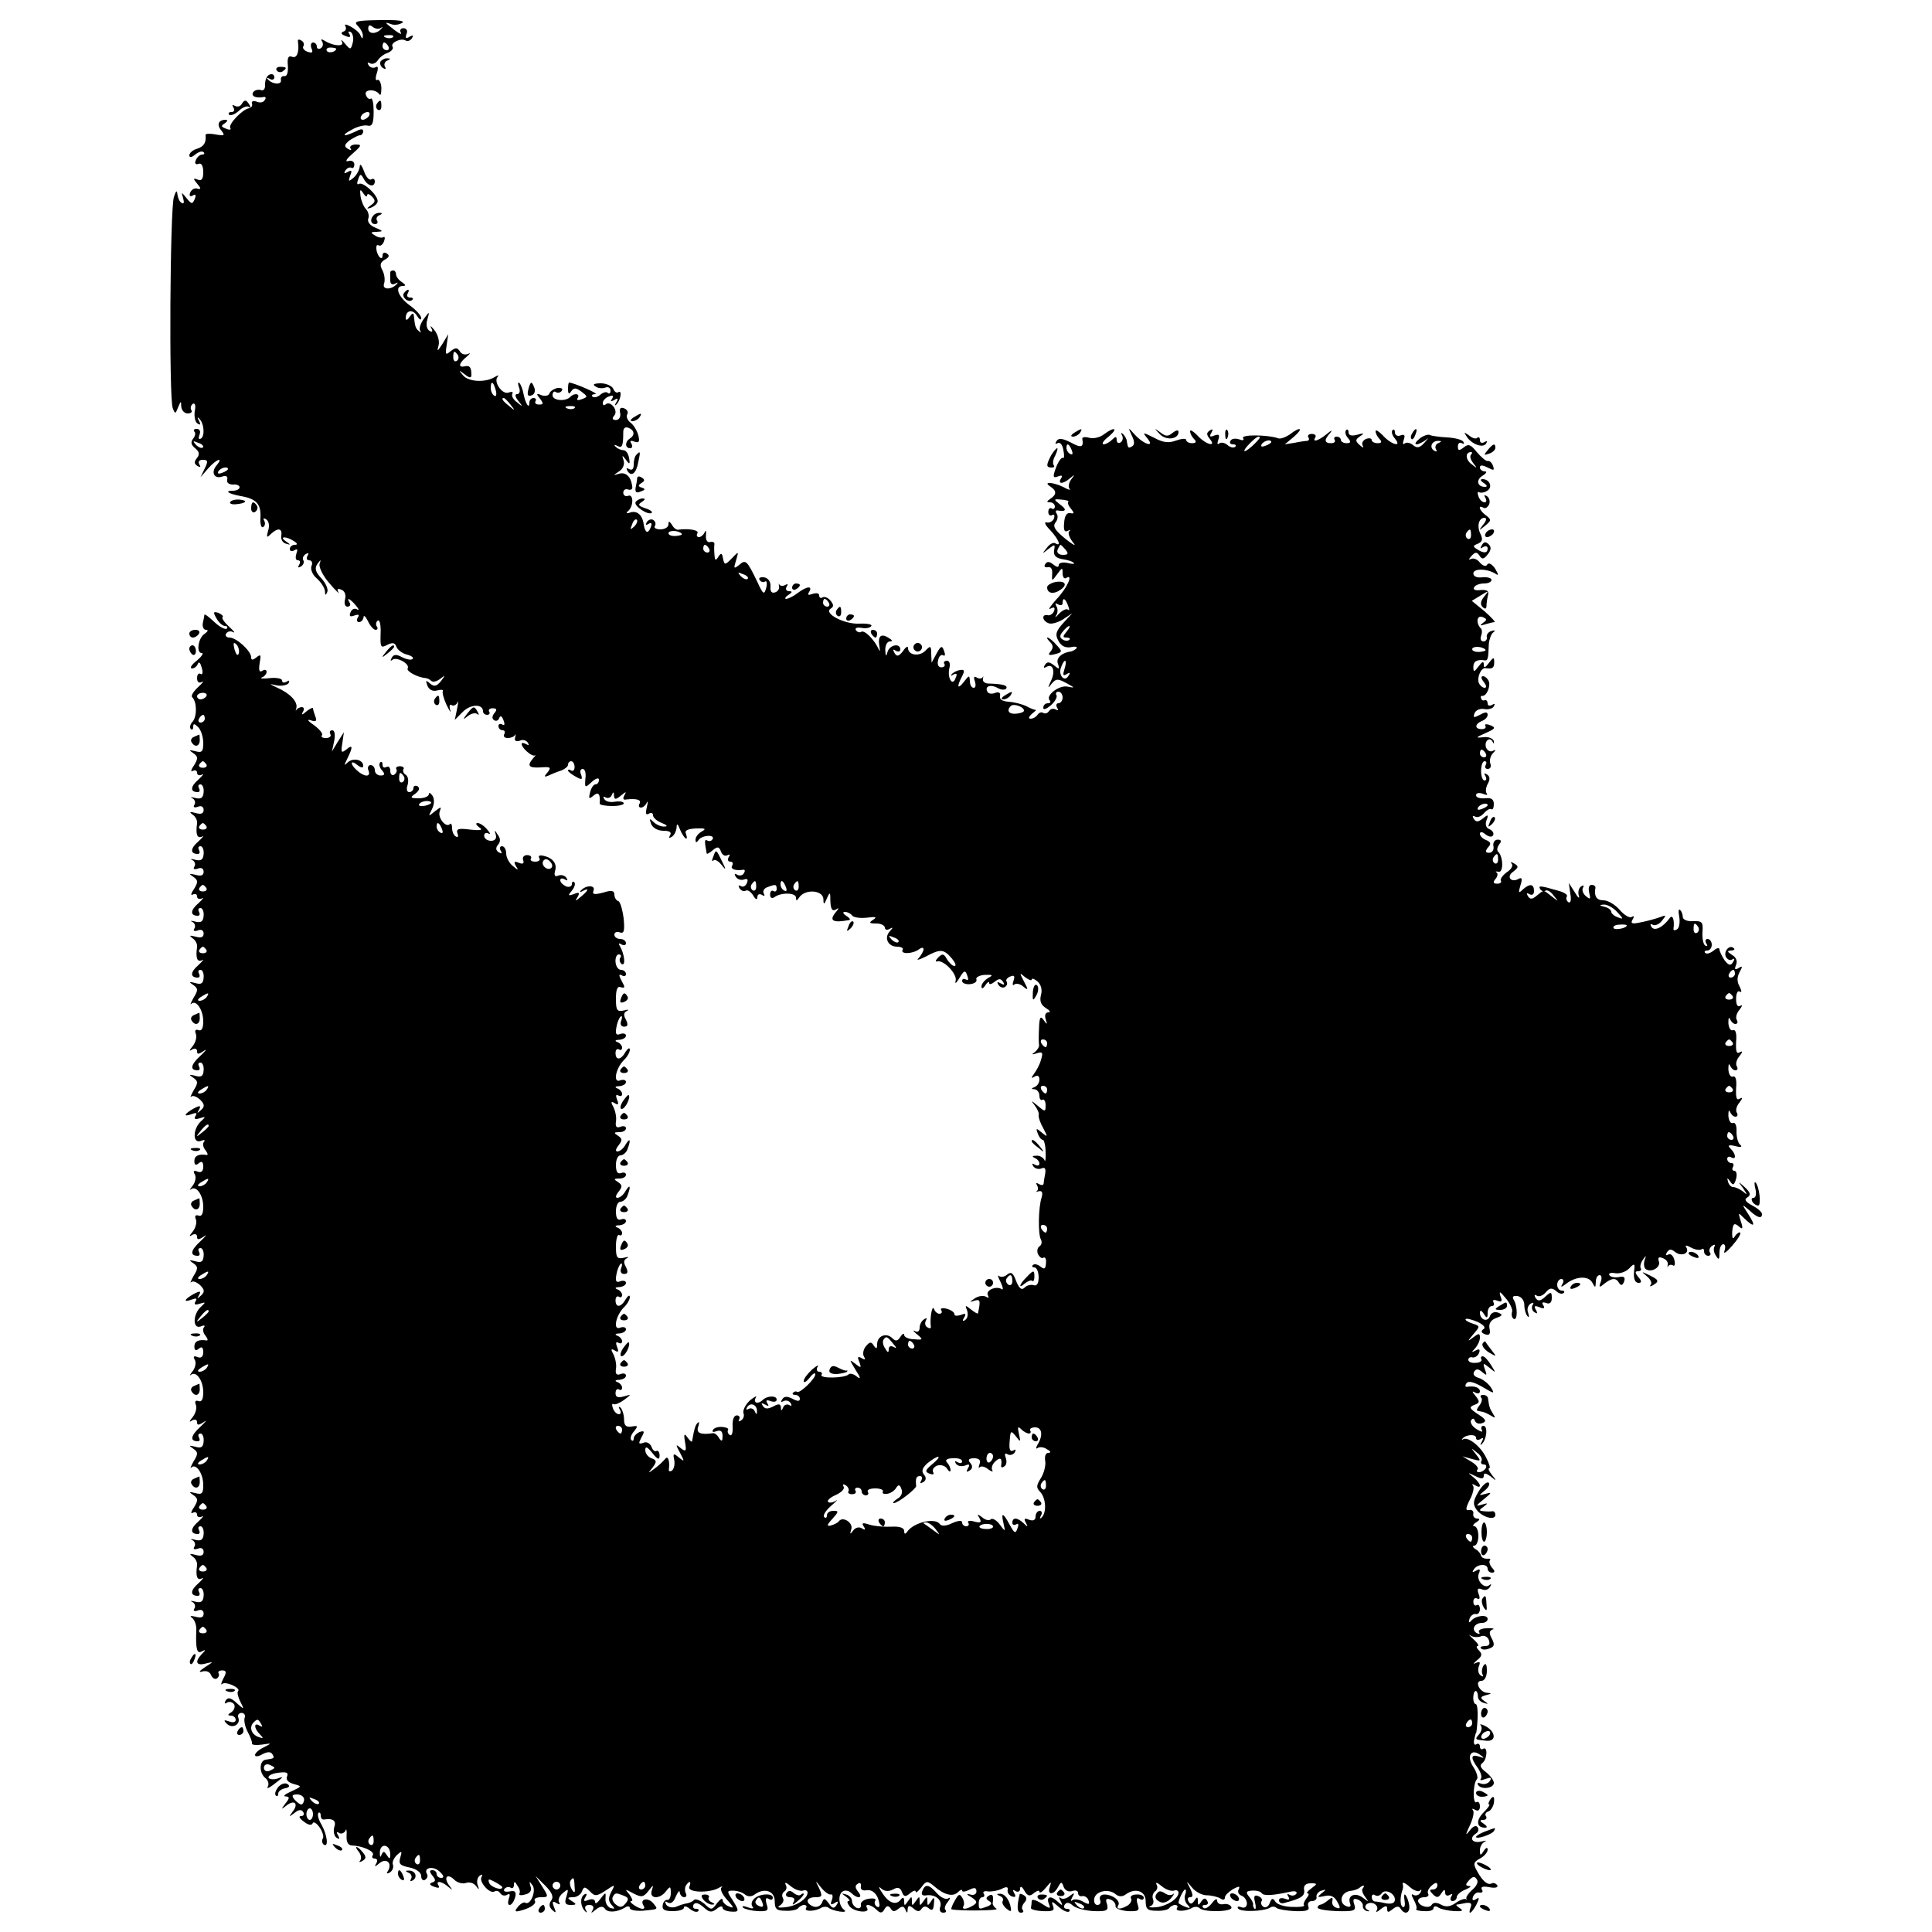 <?xml version="1.0" standalone="no"?>
<!DOCTYPE svg PUBLIC "-//W3C//DTD SVG 20010904//EN"
 "http://www.w3.org/TR/2001/REC-SVG-20010904/DTD/svg10.dtd">
<svg version="1.0" xmlns="http://www.w3.org/2000/svg"
 width="500pt" height="500pt" viewBox="0 0 500 500"
 preserveAspectRatio="xMidYMid meet">
<g transform="translate(0,500) scale(0.1,-0.1)"
fill="#000000" stroke="none">
<path d="M926 4933 c8 -8 14 -20 13 -26 0 -8 -2 -8 -6 1 -2 7 -14 17 -25 23
-13 7 -18 7 -14 1 3 -6 1 -12 -6 -14 -7 -3 -5 -7 6 -11 11 -5 15 -3 10 5 -4 6
-3 8 4 5 5 -4 8 -16 5 -27 -5 -19 -6 -20 -20 -3 -8 10 -12 12 -8 5 7 -13 -21
-12 -44 2 -9 6 -12 5 -7 -2 3 -6 2 -13 -4 -17 -5 -3 -10 -1 -10 4 0 6 -4 11
-10 11 -5 0 -7 -7 -4 -15 5 -11 2 -13 -10 -9 -9 3 -14 10 -11 14 3 5 1 12 -5
15 -6 4 -10 3 -9 -2 4 -26 -2 -45 -15 -40 -10 4 -13 -3 -11 -23 1 -17 -2 -28
-9 -27 -6 1 -10 -3 -9 -10 3 -13 -22 -12 -34 2 -4 4 -2 5 5 1 6 -4 12 -2 12 4
0 7 -6 10 -12 7 -7 -2 -12 -13 -12 -25 1 -12 -4 -18 -11 -15 -7 2 -16 0 -20
-6 -6 -10 8 -16 28 -12 5 1 6 -3 2 -8 -3 -6 -12 -8 -21 -4 -8 3 -14 1 -12 -5
2 -5 -1 -11 -7 -12 -17 -2 -55 -42 -49 -51 3 -5 -2 -6 -11 -2 -13 5 -14 7 -3
14 7 5 8 9 2 9 -19 0 -24 -13 -11 -28 10 -13 8 -14 -15 -10 -15 3 -27 2 -26
-1 2 -20 -4 -30 -22 -36 -11 -3 -20 -11 -20 -17 0 -6 6 -6 15 2 9 7 18 10 22
6 3 -3 2 -6 -4 -6 -6 0 -13 -7 -16 -14 -4 -9 -1 -13 7 -10 7 3 12 -5 12 -21 0
-18 -4 -24 -14 -20 -12 5 -13 3 -2 -10 11 -13 11 -16 0 -13 -7 2 -15 -3 -18
-11 -3 -8 0 -11 7 -7 7 5 9 1 5 -9 -6 -14 -8 -14 -21 2 -14 17 -14 17 -9 0 3
-11 2 -16 -4 -12 -6 3 -10 14 -11 23 -1 11 -4 8 -9 -8 -10 -31 -13 -521 -3
-546 6 -16 7 -16 14 2 7 17 8 17 8 2 1 -10 8 -18 17 -18 8 0 13 4 9 9 -3 5 -1
12 4 16 6 3 8 -5 5 -19 -2 -14 1 -28 7 -32 8 -5 9 -3 4 7 -5 8 -4 11 0 6 13
-11 16 -45 5 -52 -6 -3 -7 1 -4 9 4 10 1 16 -7 16 -7 0 -9 -3 -6 -7 4 -3 2
-12 -3 -18 -7 -9 -6 -16 5 -25 11 -9 12 -16 5 -25 -8 -10 -8 -15 1 -21 8 -4 9
-3 5 4 -4 7 -1 12 9 12 13 0 14 -4 5 -22 l-11 -23 20 23 c21 24 41 31 21 7
-15 -18 -5 -36 16 -28 9 3 14 0 12 -8 -2 -8 4 -13 15 -13 9 1 17 -2 17 -7 0
-5 -8 -9 -17 -9 -24 0 -12 -8 21 -14 40 -7 52 -21 50 -56 -1 -16 2 -27 7 -24
5 3 6 10 3 16 -4 7 -2 8 5 4 7 -5 9 -17 5 -29 -5 -18 -4 -20 7 -9 18 17 30 15
27 -4 -2 -10 4 -19 12 -21 13 -4 13 -3 0 6 -19 13 0 14 20 1 10 -6 11 -10 3
-10 -7 0 -13 -5 -13 -11 0 -5 5 -7 12 -3 8 5 9 2 5 -9 -3 -10 -2 -17 4 -17 6
0 7 -5 3 -12 -4 -7 -3 -8 5 -4 6 4 9 11 6 16 -3 5 0 12 6 16 8 4 9 3 5 -4 -4
-7 -2 -12 4 -12 7 0 10 -7 6 -15 -3 -9 3 -23 14 -32 11 -10 20 -24 21 -33 0
-11 2 -12 6 -2 3 7 -4 23 -15 35 -16 17 -18 26 -11 37 10 13 10 13 6 0 -2 -8
9 -31 26 -50 16 -19 27 -29 23 -23 -5 8 -2 11 7 7 9 -3 13 -13 10 -25 -3 -11
0 -19 6 -19 7 0 9 5 6 10 -10 16 1 11 16 -7 8 -9 9 -14 3 -10 -7 4 -14 0 -17
-8 -4 -10 -1 -12 10 -8 11 4 14 2 9 -5 -4 -7 -2 -12 3 -12 6 0 11 6 12 13 0 6
5 2 11 -10 6 -13 15 -23 20 -23 5 0 7 4 3 9 -3 5 -2 12 3 15 5 3 8 -13 7 -34
-1 -35 0 -38 17 -29 14 7 20 6 24 -5 3 -8 15 -17 27 -20 12 -3 18 -8 15 -11
-3 -4 -15 -2 -27 4 -15 8 -22 8 -27 -1 -4 -7 -4 -10 1 -6 10 10 47 -10 40 -22
-4 -7 25 -23 47 -25 3 0 10 -3 14 -7 4 -4 14 -2 23 5 14 11 14 10 2 -6 -11
-13 -17 -15 -28 -6 -11 10 -12 8 -7 -5 4 -11 14 -16 25 -13 11 3 17 2 15 -1
-2 -4 2 -20 10 -37 8 -16 12 -22 9 -12 -3 10 -1 16 4 12 5 -3 12 1 15 7 3 7 2
0 -1 -16 l-6 -29 21 21 c20 20 52 21 52 1 0 -5 5 -9 11 -9 5 0 8 4 5 8 -3 5 1
9 9 9 11 0 12 -4 4 -13 -6 -8 -6 -14 0 -18 5 -3 11 -1 13 6 3 7 7 5 11 -6 4
-10 3 -15 -3 -11 -6 3 -10 1 -10 -4 0 -6 5 -11 11 -11 5 0 7 -4 4 -10 -3 -5 0
-10 9 -10 8 0 16 3 19 8 2 4 2 1 0 -7 -2 -8 2 -11 12 -8 8 4 17 1 21 -5 4 -7
3 -8 -4 -4 -7 4 -12 4 -12 1 0 -11 27 -34 34 -30 3 3 2 -1 -4 -7 -17 -20 -12
-26 20 -24 25 2 27 0 17 -13 -10 -11 -9 -13 3 -8 8 4 23 10 33 13 9 4 17 10
17 15 0 5 4 9 8 9 5 0 9 -7 9 -15 0 -8 -4 -12 -9 -9 -4 3 -8 3 -8 0 0 -3 9
-10 20 -16 16 -9 18 -8 14 5 -4 8 -2 15 4 15 6 0 9 -11 7 -25 -2 -24 -1 -25
16 -9 11 10 19 12 19 6 0 -7 -4 -12 -9 -12 -5 0 -11 -9 -14 -21 -4 -16 -3 -18
9 -8 13 11 18 4 16 -21 0 -3 15 -6 33 -6 18 0 32 4 29 8 -2 4 -13 5 -24 3 -11
-2 -23 1 -26 7 -4 6 -3 8 4 4 5 -3 13 0 15 6 4 10 6 9 6 -1 1 -11 4 -11 18 0
13 11 15 11 9 1 -5 -9 -3 -13 5 -11 27 3 40 -1 34 -11 -3 -5 -2 -10 4 -10 5 0
12 6 15 13 3 6 3 1 0 -12 -4 -16 -3 -21 5 -17 6 4 11 2 11 -4 0 -6 10 -15 23
-20 13 -5 16 -9 7 -9 -9 -1 -22 5 -29 12 -10 10 -11 9 -6 -5 4 -11 18 -18 32
-18 16 0 22 -4 17 -12 -4 -7 -3 -8 4 -4 7 4 12 15 13 24 0 12 3 11 9 -5 10
-24 23 -33 15 -10 -4 8 6 12 26 13 24 1 28 -1 15 -8 -9 -5 -16 -14 -16 -21 0
-8 2 -9 8 -1 8 13 44 15 36 2 -3 -5 -9 -6 -14 -3 -7 4 -7 -3 -1 -34 1 -2 8 2
16 9 12 10 16 9 21 -4 3 -9 11 -13 17 -9 6 3 7 1 3 -5 -4 -7 -2 -12 4 -12 6 0
8 -4 5 -10 -6 -9 8 -14 28 -11 5 1 6 -3 2 -9 -3 -6 -11 -7 -17 -4 -7 5 -8 2
-4 -5 5 -7 14 -10 22 -7 8 3 11 0 7 -9 -3 -8 -10 -12 -16 -8 -6 3 -7 1 -3 -6
4 -6 11 -9 16 -6 5 3 13 -3 19 -12 6 -11 11 -13 11 -5 0 7 5 10 12 6 6 -4 8
-3 5 3 -4 6 0 14 9 17 21 8 24 8 24 -5 0 -5 -4 -8 -8 -5 -5 3 -9 -1 -9 -9 0
-9 5 -11 11 -7 17 13 56 12 56 -1 0 -9 2 -9 8 0 15 23 62 20 63 -4 0 -15 2
-15 9 2 8 18 9 17 9 -8 1 -20 5 -26 14 -21 9 6 9 4 -1 -8 -17 -21 -6 -27 36
-19 4 1 0 6 -8 11 -9 6 -10 10 -3 10 6 0 14 -4 18 -9 3 -5 20 -8 38 -6 23 3
28 2 17 -5 -12 -8 -11 -10 8 -10 12 0 22 -5 22 -11 0 -5 6 -7 12 -3 10 5 10 4
1 -6 -16 -17 -5 -40 19 -40 10 0 17 -4 14 -8 -7 -12 26 -11 42 1 7 5 12 6 12
0 0 -5 -6 -15 -12 -22 -8 -7 -1 -6 17 3 39 21 47 20 68 -4 9 -11 13 -20 7 -20
-5 0 -13 8 -19 17 -8 15 -12 16 -23 5 -7 -7 -8 -12 -3 -10 17 5 54 -34 48 -51
-2 -9 2 -5 10 8 12 20 15 21 20 7 4 -10 3 -15 -3 -11 -6 3 -10 2 -10 -4 0 -5
9 -9 20 -8 11 1 19 6 17 12 -3 5 7 11 21 12 22 1 23 -1 9 -8 -9 -6 -17 -15
-17 -22 0 -7 4 -6 10 3 5 8 10 11 10 6 0 -5 6 -3 14 3 11 9 16 9 22 0 5 -8 3
-9 -6 -4 -9 5 -11 4 -6 -4 4 -6 12 -9 17 -5 5 3 7 9 4 14 -3 4 2 10 10 13 10
4 12 1 8 -11 -3 -9 -3 -14 2 -10 4 4 15 2 23 -5 13 -11 14 -9 2 13 -12 23 -12
24 3 11 10 -7 17 -10 17 -6 0 4 7 2 15 -5 9 -8 13 -21 9 -35 -4 -16 0 -26 13
-34 10 -6 13 -11 6 -11 -7 0 -10 -7 -7 -17 5 -15 4 -16 -5 -3 -8 12 -11 8 -12
-20 -1 -19 -1 -39 0 -44 1 -5 -4 -13 -11 -19 -9 -6 -8 -7 5 -3 15 5 17 2 11
-17 -3 -12 -12 -28 -18 -36 -8 -11 -8 -13 2 -7 7 4 12 2 12 -8 0 -8 -6 -17
-12 -19 -10 -4 -10 -6 0 -6 6 -1 12 -8 12 -17 0 -8 4 -13 8 -10 4 2 8 -4 8
-14 0 -18 -1 -18 -20 -2 -18 15 -19 15 -8 1 7 -9 12 -21 10 -25 -1 -5 4 -20
12 -34 12 -23 12 -24 -4 -11 -14 12 -16 12 -10 -3 3 -9 9 -16 13 -16 3 0 7
-15 7 -32 1 -18 -1 -27 -3 -20 -3 6 -12 12 -21 11 -11 0 -12 -2 -4 -6 6 -2 12
-9 12 -14 0 -6 -5 -7 -12 -3 -7 4 -8 3 -4 -4 4 -6 13 -9 21 -6 9 4 12 0 10
-13 -2 -10 -4 -22 -4 -26 -1 -5 -6 -5 -13 -1 -6 4 -8 3 -4 -4 3 -5 3 -12 -1
-15 -5 -2 -2 -2 5 0 9 2 11 -3 8 -15 -9 -26 -10 -97 -2 -110 3 -6 2 -13 -3
-17 -6 -3 -8 -12 -5 -20 4 -8 10 -13 14 -10 5 3 8 -3 7 -14 -1 -15 -4 -17 -14
-9 -8 6 -16 8 -20 4 -3 -3 -2 -6 4 -6 6 0 11 -12 11 -26 0 -16 -5 -23 -13 -20
-7 2 -17 0 -23 -6 -8 -8 -14 -3 -22 16 -8 22 -13 26 -24 17 -7 -6 -16 -7 -21
-3 -4 4 -2 -4 5 -17 6 -13 7 -21 2 -17 -15 9 -43 -4 -35 -17 3 -6 1 -7 -5 -3
-7 4 -20 2 -29 -4 -15 -10 -15 -11 -1 -6 15 4 16 1 9 -33 -1 -2 -9 3 -18 10
-15 12 -16 12 -10 -3 3 -10 1 -20 -5 -24 -7 -5 -8 -2 -3 6 6 10 4 12 -8 7 -10
-3 -17 -3 -17 2 0 5 -9 11 -20 14 -11 3 -18 1 -14 -4 3 -5 1 -9 -5 -9 -5 0
-12 6 -14 13 -5 11 -11 -27 -8 -46 1 -5 -3 -6 -9 -2 -6 3 -7 11 -4 17 4 7 2 8
-4 4 -7 -4 -12 -14 -12 -22 0 -9 -5 -13 -12 -9 -7 4 -5 0 5 -8 17 -14 16 -15
-7 -13 -15 0 -26 6 -26 11 0 6 -5 3 -10 -5 -7 -11 -12 -12 -21 -3 -15 15 -39
6 -39 -16 0 -12 -2 -13 -9 -3 -6 10 -10 10 -20 -2 -7 -8 -9 -21 -5 -27 5 -8 3
-9 -6 -4 -10 6 -12 4 -6 -10 6 -16 4 -16 -11 -4 -16 12 -15 11 1 -16 13 -20
15 -26 4 -18 -8 7 -18 10 -22 6 -10 -10 -76 -11 -70 -1 3 4 0 8 -6 8 -6 0 -8
6 -4 13 4 6 -2 3 -14 -7 -12 -11 -22 -24 -22 -30 0 -6 7 -2 15 8 8 11 15 15
15 9 0 -11 -40 -50 -47 -45 -3 2 -7 1 -10 -2 -4 -3 -1 -6 5 -6 7 0 12 -5 12
-10 0 -7 -6 -7 -19 0 -14 7 -22 7 -27 -2 -4 -6 -3 -8 4 -4 6 3 14 1 18 -5 4
-7 3 -9 -4 -5 -5 3 -13 0 -15 -6 -4 -10 -6 -10 -6 0 -1 9 -6 10 -20 2 -14 -7
-22 -7 -27 2 -5 7 -3 8 6 3 9 -5 11 -4 6 3 -5 8 -2 10 8 6 9 -3 16 -2 16 4 0
11 -25 10 -36 -1 -12 -12 -26 -8 -18 6 4 6 -2 3 -15 -7 -12 -11 -19 -26 -17
-33 3 -7 0 -15 -6 -19 -6 -4 -8 -3 -5 3 3 5 0 10 -6 10 -8 0 -12 -12 -11 -29
1 -15 -2 -25 -7 -22 -5 3 -7 9 -5 13 3 4 -4 7 -14 8 -11 1 -22 -2 -25 -8 -3
-5 1 -6 9 -3 11 4 16 0 16 -12 0 -14 -2 -16 -9 -6 -4 8 -11 13 -15 13 -33 -5
-45 0 -39 17 3 9 3 14 -1 10 -6 -5 -9 -14 -15 -48 -1 -3 -6 2 -12 10 -8 12
-10 9 -6 -13 4 -23 2 -25 -11 -15 -14 12 -14 10 -2 -12 12 -23 12 -24 -3 -12
-14 12 -16 11 -12 -7 2 -11 -1 -23 -6 -27 -5 -3 -9 -2 -8 3 3 20 -2 37 -9 28
-4 -5 -16 -17 -27 -25 -19 -14 -19 -14 -6 2 11 15 11 19 -3 24 -9 3 -16 13
-16 21 0 11 5 9 18 -7 14 -18 19 -19 19 -7 0 9 -4 14 -8 12 -4 -3 -10 2 -13
11 -4 9 -13 14 -21 10 -13 -4 -13 -2 -5 14 9 16 8 18 -5 14 -8 -4 -15 -11 -15
-17 0 -6 -3 -7 -6 -4 -4 4 -1 14 7 23 11 14 10 15 -7 12 -14 -2 -19 3 -19 19
0 12 -5 26 -9 30 -5 4 -6 2 -2 -5 4 -6 3 -12 -2 -12 -6 0 -13 7 -16 16 -3 8
-2 13 2 10 4 -2 16 3 27 11 20 15 20 15 -1 9 -14 -4 -21 -2 -21 8 0 9 4 13 9
10 4 -3 8 -1 8 5 0 5 -6 12 -12 14 -8 3 -6 6 5 6 9 1 17 5 17 11 0 5 -6 7 -14
4 -10 -4 -14 0 -12 13 2 10 -1 26 -6 37 -8 14 -7 17 3 11 9 -6 11 -3 6 9 -4
10 -3 15 3 11 6 -3 10 -2 10 4 0 5 -6 12 -12 14 -8 3 -6 6 5 6 9 1 17 5 17 11
0 5 -7 7 -15 4 -19 -8 -12 30 9 52 9 8 16 21 16 27 0 7 -5 4 -11 -6 -12 -21
-26 -22 -26 -2 0 8 4 12 9 9 4 -3 8 -1 8 5 0 5 -6 12 -12 14 -8 3 -6 6 5 6 9
1 17 5 17 11 0 5 -7 7 -15 4 -10 -4 -13 0 -10 16 2 13 7 25 11 29 4 3 5 -1 2
-10 -4 -9 -1 -16 7 -16 10 0 11 5 5 18 -7 12 -6 19 3 23 6 3 3 4 -8 1 -18 -4
-21 0 -21 29 0 19 4 32 8 30 4 -3 8 -1 8 5 0 5 -6 12 -12 14 -8 3 -6 6 5 6 9
1 17 5 17 11 0 5 -6 7 -13 4 -9 -3 -13 4 -13 21 0 14 5 25 12 25 6 0 15 7 18
16 9 24 7 31 -5 12 -5 -10 -15 -18 -21 -18 -6 0 -5 6 3 16 10 13 10 17 -2 25
-11 7 -11 9 4 9 9 0 17 4 17 10 0 5 -6 7 -13 4 -9 -3 -13 4 -13 21 0 14 5 25
12 25 6 0 15 7 18 16 9 24 7 31 -5 12 -5 -10 -15 -18 -21 -18 -6 0 -5 6 3 16
10 13 10 17 -2 25 -11 7 -11 9 4 9 9 0 17 4 17 10 0 5 -6 7 -14 4 -10 -4 -14
0 -12 13 2 10 -1 26 -6 37 -8 14 -7 17 3 11 9 -6 11 -3 6 9 -4 10 -3 15 3 11
6 -3 10 -2 10 4 0 5 -6 12 -12 14 -8 3 -6 6 5 6 9 1 17 5 17 11 0 5 -7 7 -15
4 -19 -8 -12 30 9 52 9 8 16 21 16 27 0 7 -5 4 -11 -5 -12 -22 -26 -23 -26 -3
0 8 4 12 9 9 4 -3 8 -1 8 5 0 5 -6 12 -12 14 -8 3 -6 6 5 6 9 1 17 5 17 11 0
5 -7 7 -15 4 -10 -4 -13 0 -10 16 2 13 7 25 11 29 4 3 5 -1 2 -10 -4 -9 -1
-16 7 -16 10 0 11 5 5 18 -7 12 -6 19 3 23 6 3 3 4 -8 1 -18 -4 -21 0 -21 30
0 25 4 34 13 30 11 -3 11 0 2 16 -8 15 -8 19 0 15 6 -4 11 -2 11 3 0 6 -6 11
-13 11 -7 0 -13 9 -14 20 -1 11 3 20 8 20 6 0 8 -4 4 -9 -3 -5 -1 -12 4 -16
11 -6 7 27 -5 47 -4 7 -3 8 4 4 7 -4 12 -2 12 3 0 6 -7 11 -15 11 -8 0 -15 5
-15 11 0 6 6 9 14 6 11 -4 13 4 10 36 -3 23 -9 44 -14 45 -6 2 -10 10 -10 17
0 10 -7 12 -29 5 -23 -6 -29 -5 -25 5 6 15 -20 15 -33 0 -4 -4 -2 -5 5 -1 18
10 15 1 -5 -15 -14 -12 -16 -12 -8 0 6 11 4 13 -10 7 -15 -5 -16 -4 -5 9 7 9
10 18 6 22 -3 3 -6 1 -6 -5 0 -6 -7 -9 -15 -6 -8 4 -15 10 -15 16 0 5 5 6 12
2 7 -4 8 -3 4 4 -4 6 -13 9 -21 6 -9 -4 -12 0 -8 14 5 19 -9 34 -35 38 -6 1
-10 -2 -6 -7 3 -5 -2 -9 -11 -9 -9 0 -14 4 -11 8 3 5 -2 9 -10 9 -8 0 -13 -6
-10 -13 3 -9 -1 -11 -11 -7 -12 5 -14 3 -8 -8 8 -12 6 -12 -8 0 -9 7 -17 22
-17 32 0 11 -5 19 -11 19 -5 0 -7 -5 -3 -12 4 -7 3 -8 -5 -4 -8 5 -9 12 -2 20
7 8 6 17 -1 26 -8 13 -9 13 -5 0 3 -10 -2 -16 -12 -16 -10 0 -18 6 -18 13 0 7
5 9 11 6 6 -4 5 1 -3 10 -7 9 -19 17 -25 17 -6 0 -4 -5 4 -11 11 -7 5 -9 -23
-6 -31 4 -37 2 -33 -10 3 -8 1 -11 -4 -8 -6 3 -10 13 -10 22 0 9 -3 14 -6 10
-10 -10 -32 17 -26 33 5 13 4 13 -13 0 -17 -14 -17 -14 -7 6 6 12 7 26 1 35
-5 7 -9 9 -9 4 0 -6 -12 -11 -26 -11 -22 0 -24 2 -9 12 10 8 12 14 6 19 -6 3
-11 1 -11 -4 0 -6 -5 -11 -11 -11 -6 0 -8 8 -4 19 3 11 1 22 -5 26 -6 3 -8 10
-6 14 3 4 -1 8 -9 8 -8 0 -12 -4 -9 -8 2 -4 0 -10 -6 -14 -5 -3 -10 1 -10 10
0 9 -4 13 -10 10 -6 -3 -10 -1 -10 6 0 7 -3 9 -6 6 -4 -4 -2 -13 4 -20 9 -10
8 -14 -3 -14 -8 0 -15 6 -15 14 0 7 -5 13 -11 13 -6 0 -9 -7 -5 -15 6 -17 -12
-16 -31 2 -18 16 -16 28 2 13 9 -7 15 -8 15 -2 0 16 -26 22 -40 9 -10 -10 -10
-8 -1 10 15 30 14 38 -3 23 -13 -10 -14 -7 -10 17 l4 28 -16 -25 -15 -25 6 28
c3 16 1 27 -5 27 -6 0 -8 -4 -5 -10 3 -5 -2 -10 -11 -10 -10 0 -14 3 -11 7 4
3 -5 15 -20 26 -16 11 -20 16 -9 13 14 -5 17 -2 12 10 -3 8 -6 18 -6 21 0 3
-8 -1 -17 -8 -11 -10 -14 -10 -9 -1 4 6 3 12 -3 12 -5 0 -11 -3 -14 -7 -2 -5
-2 -2 0 5 4 16 -17 38 -49 52 -23 11 -23 11 -1 6 13 -2 26 1 30 6 3 7 1 8 -5
4 -7 -4 -12 -3 -12 3 0 5 -15 8 -32 6 -18 -2 -27 -1 -20 2 6 2 12 9 12 14 0 6
-5 7 -11 3 -8 -5 -10 1 -7 20 4 21 3 24 -8 15 -10 -8 -14 -8 -14 0 0 16 -38
51 -56 51 -8 0 -12 5 -9 10 4 6 12 8 18 4 7 -3 2 3 -10 14 -12 11 -20 22 -17
25 3 2 -2 7 -11 11 -13 4 -14 2 -5 -14 6 -11 16 -20 22 -20 6 0 8 -3 5 -7 -4
-3 -18 4 -32 17 -14 13 -25 22 -26 19 0 -2 -2 -12 -4 -21 -2 -10 2 -18 8 -18
7 0 5 -4 -3 -10 -17 -10 -23 -50 -8 -50 6 0 0 -9 -13 -20 -13 -10 -19 -19 -12
-20 6 0 13 6 15 12 3 7 7 2 10 -10 4 -12 2 -20 -3 -16 -5 3 -9 -2 -9 -11 0
-10 5 -14 12 -10 7 4 3 -2 -9 -13 -12 -11 -19 -22 -16 -26 13 -12 13 -49 2
-63 -7 -7 -9 -16 -5 -20 3 -3 6 -1 6 6 0 9 3 9 13 -1 7 -7 13 -25 13 -41 0
-22 -3 -26 -21 -21 -16 4 -17 3 -5 -5 13 -9 13 -14 2 -32 -8 -11 -9 -18 -3
-14 6 3 11 1 11 -5 0 -6 6 -8 12 -5 7 4 3 -2 -9 -13 -21 -18 -21 -32 -1 -32 5
0 6 5 3 10 -3 6 -2 10 4 10 5 0 9 -9 8 -20 -1 -15 -7 -19 -22 -15 -11 3 -14 2
-7 -1 6 -3 9 -11 5 -17 -4 -6 0 -8 9 -5 9 4 15 0 15 -8 0 -10 -7 -12 -21 -8
-15 4 -17 3 -8 -4 8 -5 13 -15 12 -23 -4 -28 0 -40 13 -34 6 4 2 -2 -10 -13
-21 -18 -21 -32 -1 -32 5 0 6 5 3 10 -3 6 -2 10 4 10 5 0 9 -9 8 -20 -1 -15
-7 -19 -22 -15 -11 3 -14 2 -7 -1 6 -3 9 -11 5 -17 -4 -6 0 -8 9 -5 9 4 15 0
15 -8 0 -10 -7 -12 -21 -8 -17 4 -18 3 -6 -5 13 -9 13 -14 2 -32 -8 -11 -9
-18 -3 -14 6 3 11 1 11 -5 0 -6 6 -8 13 -5 6 4 2 -2 -10 -13 -21 -18 -21 -32
-1 -32 5 0 6 5 3 10 -3 6 -2 10 4 10 5 0 9 -9 8 -20 -1 -15 -7 -19 -22 -15
-11 3 -14 2 -7 -1 6 -3 9 -11 5 -17 -4 -6 0 -8 9 -5 9 4 15 0 15 -8 0 -10 -7
-12 -21 -8 -15 4 -17 3 -8 -4 8 -5 13 -15 12 -23 -4 -28 0 -40 13 -34 6 4 2
-2 -10 -13 -21 -18 -21 -32 -1 -32 5 0 6 5 3 10 -3 6 -2 10 4 10 5 0 9 -9 8
-20 -1 -15 -6 -19 -22 -14 -16 4 -17 3 -5 -5 13 -9 13 -14 1 -33 -7 -13 -10
-20 -6 -16 12 12 31 -15 31 -45 0 -18 -4 -26 -12 -23 -8 3 -11 -1 -7 -10 3 -8
-1 -22 -8 -31 -10 -12 -10 -15 -2 -9 8 4 13 2 13 -5 0 -8 4 -8 17 1 10 7 6 1
-9 -13 -25 -23 -27 -37 -6 -37 5 0 6 5 3 10 -3 6 -2 10 4 10 5 0 9 -9 8 -20
-1 -15 -6 -19 -22 -14 -16 4 -17 3 -5 -5 13 -9 13 -14 1 -33 -7 -13 -10 -20
-6 -16 4 4 14 0 23 -8 12 -12 12 -18 2 -27 -10 -9 -11 -9 -5 1 6 11 3 12 -14
3 -25 -14 -28 -23 -4 -14 11 4 14 3 9 -5 -5 -8 -1 -10 11 -6 16 5 16 4 3 -8
-21 -19 -22 -58 -1 -51 9 4 13 3 9 -2 -4 -4 -3 -14 4 -22 6 -8 7 -13 2 -12
-20 3 -31 -2 -31 -16 0 -10 4 -12 12 -5 7 6 11 3 11 -9 0 -12 -5 -17 -15 -13
-9 4 -12 1 -7 -7 4 -6 2 -20 -5 -29 -7 -9 -10 -14 -5 -10 14 11 32 -15 32 -45
0 -18 -4 -26 -12 -23 -8 3 -11 -1 -7 -10 3 -8 -1 -22 -8 -31 -10 -12 -10 -15
-2 -9 8 4 13 2 13 -5 0 -8 4 -8 18 1 9 7 5 1 -10 -13 -25 -23 -27 -37 -6 -37
5 0 6 5 3 10 -3 6 -2 10 4 10 5 0 9 -9 8 -20 -1 -15 -6 -19 -22 -14 -16 4 -17
3 -5 -5 13 -9 13 -14 1 -33 -7 -13 -10 -20 -6 -16 4 4 14 0 23 -8 12 -12 12
-18 2 -27 -10 -9 -11 -9 -5 1 6 11 3 12 -14 3 -25 -14 -28 -23 -4 -14 11 4 14
3 9 -5 -5 -8 -1 -10 11 -6 16 5 16 4 3 -8 -21 -19 -22 -58 -1 -51 9 4 13 3 9
-2 -4 -4 -3 -14 4 -22 6 -8 7 -13 2 -12 -20 3 -31 -2 -31 -16 0 -10 4 -12 12
-5 7 6 11 3 11 -9 0 -12 -5 -17 -15 -13 -9 4 -12 1 -7 -7 4 -6 2 -20 -5 -29
-7 -9 -10 -14 -5 -10 14 11 32 -15 32 -45 0 -18 -4 -26 -12 -23 -8 3 -11 -1
-7 -10 3 -8 -1 -22 -8 -31 -10 -12 -10 -15 -2 -9 8 4 13 2 13 -5 0 -8 4 -8 18
1 9 7 5 1 -10 -13 -25 -23 -27 -37 -6 -37 5 0 6 4 3 10 -3 5 -2 10 4 10 5 0 9
-9 8 -20 -1 -15 -6 -19 -22 -14 -16 4 -17 3 -5 -5 13 -9 13 -14 1 -33 -7 -13
-10 -20 -6 -16 12 12 31 -15 31 -45 0 -22 -3 -26 -21 -21 -16 4 -17 3 -5 -5
13 -9 13 -14 2 -32 -8 -11 -9 -18 -3 -14 6 3 11 1 11 -5 0 -6 6 -8 12 -5 7 4
3 -2 -9 -13 -21 -18 -21 -32 -1 -32 5 0 6 5 3 10 -3 6 -2 10 4 10 5 0 9 -9 8
-20 -1 -15 -7 -19 -22 -15 -11 3 -14 2 -7 -1 6 -3 9 -11 5 -17 -4 -6 0 -8 9
-5 9 4 15 0 15 -8 0 -10 -7 -12 -21 -8 -15 4 -17 3 -8 -4 8 -5 13 -15 12 -23
-4 -28 0 -40 12 -34 7 4 3 -2 -9 -13 -21 -18 -21 -32 -1 -32 5 0 6 5 3 10 -3
6 -2 10 4 10 5 0 9 -9 8 -20 -1 -15 -7 -19 -22 -15 -11 3 -14 2 -7 -1 6 -3 9
-11 5 -17 -4 -6 0 -8 9 -5 9 4 15 0 15 -8 0 -10 -7 -12 -21 -8 -13 3 -16 2 -9
-3 7 -5 12 -20 11 -33 -2 -48 2 -61 14 -54 11 6 11 4 0 -7 -19 -20 -14 -31 11
-24 21 5 20 5 -3 -10 -14 -9 -17 -14 -7 -11 10 3 20 0 23 -9 4 -8 10 -12 15
-9 5 3 7 9 5 13 -3 4 1 8 9 8 11 0 12 -5 3 -21 -6 -12 -7 -18 -3 -14 9 8 50
-11 41 -19 -3 -3 0 -15 6 -27 11 -21 10 -21 -10 -3 -15 14 -22 15 -28 6 -4 -7
-3 -10 4 -5 6 3 14 1 18 -5 3 -6 0 -15 -7 -20 -10 -6 -11 -9 -1 -9 6 0 12 -5
12 -11 0 -6 -7 -8 -17 -4 -14 5 -15 3 -6 -6 14 -14 36 -2 30 15 -3 7 1 13 8
13 7 0 11 -6 8 -13 -2 -7 1 -23 8 -36 7 -13 12 -26 11 -30 -1 -4 11 -5 26 -3
26 4 26 4 5 -7 -13 -6 -23 -15 -23 -20 0 -5 9 -4 19 2 13 7 22 7 26 0 6 -10 5
-11 -17 -14 -17 -2 -18 -33 -2 -47 8 -6 11 -16 7 -23 -4 -6 2 -4 13 4 29 22
30 24 12 17 -10 -3 -20 -2 -23 2 -2 5 8 11 24 13 22 3 28 1 24 -9 -4 -9 3 -16
17 -20 22 -6 22 -6 -6 -19 -16 -7 -23 -13 -15 -13 11 -1 11 -4 0 -18 -12 -16
-12 -17 2 -6 21 17 33 5 16 -16 -10 -14 -10 -14 5 -3 11 9 18 10 23 2 3 -5 1
-10 -6 -10 -7 0 -4 -6 7 -14 11 -9 20 -11 23 -5 2 6 10 1 18 -10 8 -12 12 -25
8 -30 -3 -5 -1 -12 3 -15 13 -8 9 25 -6 52 -8 13 -11 26 -8 30 3 3 6 0 6 -6 0
-7 3 -11 8 -11 24 4 33 -3 27 -20 -3 -11 0 -23 6 -27 8 -5 9 -3 4 6 -5 8 -4
11 3 6 5 -3 13 0 16 6 2 7 4 2 3 -12 -1 -16 3 -25 13 -26 28 -1 60 -15 55 -25
-4 -5 -1 -9 5 -9 6 0 8 -5 4 -12 -6 -10 -4 -10 8 0 18 15 34 0 22 -20 -5 -7
-3 -8 5 -4 7 5 10 13 8 20 -3 6 2 17 10 25 13 12 14 11 9 -6 -5 -17 -1 -21 24
-26 18 -4 30 -13 30 -22 0 -9 5 -13 10 -10 6 4 8 10 5 15 -10 17 17 22 33 6
11 -10 12 -16 4 -16 -7 0 -12 5 -12 10 0 6 -5 10 -11 10 -8 0 -8 -4 0 -14 9
-11 9 -15 -1 -18 -8 -3 -6 -7 6 -11 10 -4 15 -3 11 3 -9 14 8 12 25 -3 12 -10
12 -9 2 4 -15 21 -4 32 14 14 8 -8 22 -11 30 -8 9 3 20 0 26 -8 8 -11 9 -10 4
3 -3 10 0 20 6 24 6 4 8 3 4 -4 -7 -12 22 -45 34 -37 5 3 11 1 15 -5 4 -6 11
-7 17 -4 7 5 9 1 5 -9 -3 -10 -3 -17 2 -17 5 0 11 9 14 19 4 15 0 19 -14 16
-11 -2 -17 0 -14 6 4 5 11 7 16 4 5 -4 9 0 9 7 0 10 3 9 9 -2 6 -8 8 -17 5
-21 -2 -4 5 -5 15 -2 13 3 18 11 14 21 -4 14 -3 14 5 3 11 -15 -6 -54 -19 -45
-4 2 -12 -3 -18 -10 -9 -11 -9 -14 1 -12 28 6 48 19 42 27 -3 5 4 9 16 9 20 0
20 1 3 28 l-17 27 25 -25 c18 -18 22 -29 16 -38 -7 -9 -6 -17 2 -25 10 -9 11
-8 5 7 -6 15 -4 17 6 11 8 -5 11 -4 7 2 -4 6 1 17 10 24 14 12 15 11 9 -9 -6
-17 -3 -22 11 -22 15 0 16 2 3 10 -13 8 -12 10 3 10 10 0 20 7 23 15 5 13 8
13 21 0 12 -13 17 -13 40 2 25 17 26 17 15 -3 -8 -16 -8 -24 1 -34 9 -10 9
-11 -3 -8 -8 3 -14 14 -13 24 1 18 1 18 -13 0 -8 -11 -14 -15 -14 -8 0 6 -7 9
-17 5 -12 -5 -14 -3 -8 7 5 8 4 11 -3 7 -12 -8 -10 -32 3 -44 4 -4 5 -2 1 4
-4 8 -1 13 9 13 10 0 13 -5 9 -13 -6 -9 -4 -9 8 1 11 9 18 9 23 3 7 -12 32
-10 52 2 7 5 13 4 13 -1 0 -5 15 -8 33 -7 42 4 41 3 27 20 -13 15 -35 11 -25
-6 4 -5 3 -9 -2 -9 -11 0 -40 20 -29 20 5 0 2 7 -5 17 -13 15 -12 15 10 3 21
-11 26 -10 39 6 13 17 14 17 9 2 -8 -23 21 -24 37 -2 10 13 12 13 12 -5 0 -11
-4 -19 -9 -18 -5 1 -11 -5 -12 -14 -2 -11 5 -15 26 -15 16 0 29 4 29 9 0 5 7
4 15 -3 9 -7 18 -10 22 -6 3 3 1 6 -6 6 -7 0 -9 5 -6 11 5 7 13 4 26 -7 15
-14 21 -14 34 -4 8 7 15 8 15 3 0 -5 9 -9 20 -10 24 -2 24 1 5 31 -14 21 -14
23 2 23 10 0 24 -4 31 -10 7 -6 17 -6 25 0 24 18 52 10 52 -17 0 -21 5 -25 28
-25 16 -1 31 3 33 7 3 4 10 8 15 8 6 0 8 -4 5 -8 -6 -10 24 -9 40 1 6 3 14 3
18 0 4 -4 17 -8 29 -10 12 -2 18 0 12 4 -15 11 -17 40 -4 48 6 4 16 2 22 -4
16 -16 32 -14 18 3 -8 10 -9 16 -1 21 6 4 9 1 8 -7 -2 -7 4 -12 14 -10 17 3
31 -12 34 -36 1 -6 -2 -10 -7 -6 -5 3 -7 10 -4 15 4 5 -4 7 -17 5 -13 -2 -22
-9 -20 -16 1 -6 -3 -10 -10 -8 -7 3 -13 11 -13 18 0 7 -7 15 -15 17 -13 4 -13
3 0 -6 8 -6 11 -11 6 -11 -5 0 -3 -6 3 -14 13 -15 54 -18 45 -4 -8 13 11 9 24
-4 10 -10 15 -10 21 1 6 10 10 10 16 2 5 -9 10 -9 20 -1 10 8 14 7 18 -2 4
-10 6 -10 6 1 1 10 4 11 15 2 10 -9 16 -9 21 -1 5 7 11 8 19 1 8 -7 12 -4 13
12 2 17 0 19 -7 7 -9 -13 -10 -13 -10 0 0 13 -1 13 -10 0 -9 -13 -10 -13 -10
0 0 13 -1 13 -10 0 -9 -13 -10 -13 -10 0 0 13 -1 13 -10 0 -9 -13 -10 -13 -10
0 0 9 -3 11 -8 5 -12 -17 -31 -11 -48 15 -10 14 -11 20 -4 13 9 -8 19 -9 31
-3 12 7 19 5 23 -6 5 -13 9 -14 21 -4 8 7 15 9 15 4 0 -4 6 1 14 11 13 18 16
18 33 4 26 -23 49 -29 62 -16 6 6 11 8 11 4 0 -4 8 -3 18 2 14 7 19 6 19 -4 0
-7 -7 -11 -16 -8 -11 3 -10 0 3 -7 15 -10 16 -14 5 -21 -18 -11 -32 -12 -25
-1 2 4 1 14 -4 21 -6 11 -10 9 -19 -8 -7 -11 -10 -22 -9 -22 13 -5 126 -4 117
1 -6 4 -10 10 -10 14 3 20 0 26 -10 20 -8 -5 -8 -9 1 -14 8 -5 7 -9 -5 -14
-22 -8 -22 -8 -22 9 0 8 4 15 9 15 5 0 7 4 4 9 -4 5 2 8 11 6 10 -1 26 2 36 7
12 6 16 5 15 -3 -2 -6 3 -14 11 -17 9 -3 11 0 6 8 -5 9 -4 11 3 6 7 -4 12 -1
12 6 0 8 5 6 11 -5 8 -14 14 -16 25 -6 8 6 14 8 14 3 0 -5 8 0 17 11 13 16 15
17 10 2 -8 -21 9 -23 21 -1 8 15 10 15 15 0 4 -9 13 -13 22 -10 8 3 15 1 15
-5 0 -6 5 -10 11 -8 6 1 14 -4 16 -11 4 -11 1 -12 -15 -3 -10 6 -23 7 -27 3
-5 -4 -4 0 0 8 7 12 6 13 -7 3 -8 -7 -19 -9 -23 -5 -5 4 -5 0 0 -8 6 -12 5
-13 -6 -3 -18 18 -32 16 -25 -3 6 -15 4 -15 -19 0 -14 9 -25 12 -25 6 0 -5 -1
-13 -2 -17 -2 -4 12 -8 30 -9 27 -1 32 1 27 14 -5 13 -2 12 15 -3 11 -10 23
-15 27 -12 3 4 1 7 -6 7 -7 0 -9 5 -6 10 5 8 12 7 22 -2 9 -7 33 -13 55 -14
33 -1 37 2 33 18 -5 13 -2 16 9 12 8 -3 14 -11 13 -17 -1 -6 13 -11 31 -13 29
-1 32 1 26 18 -4 14 -2 18 5 14 6 -4 11 -3 11 3 0 5 -9 9 -19 8 -11 0 -17 -5
-14 -10 3 -5 -1 -13 -8 -18 -18 -11 -32 -11 -25 0 7 11 -14 28 -36 28 -9 0
-14 -6 -11 -14 3 -7 0 -13 -7 -13 -6 0 -10 7 -8 17 4 19 37 26 55 11 8 -7 18
-7 26 -1 24 18 52 10 52 -17 0 -21 5 -25 28 -25 16 -1 31 3 33 7 3 4 10 8 15
8 6 0 8 -4 5 -8 -6 -10 24 -9 40 1 6 3 14 3 18 -1 12 -12 87 -10 83 2 -2 6
-11 10 -21 8 -9 -2 -16 3 -16 9 0 7 -6 4 -14 -7 -8 -10 -18 -16 -22 -11 -4 4
-2 7 5 7 7 0 9 5 5 11 -4 8 -9 7 -15 -2 -7 -11 -9 -11 -9 1 0 12 -2 12 -9 1
-6 -9 -11 -10 -15 -2 -4 6 -2 11 4 11 8 0 8 6 0 23 -11 21 -11 21 5 2 8 -10
25 -20 38 -20 12 0 28 -4 35 -8 7 -5 12 -4 12 2 0 6 10 15 21 22 15 8 19 8 15
0 -4 -6 -1 -14 7 -17 7 -2 14 -12 14 -20 0 -9 -6 -13 -14 -10 -8 3 -12 2 -9
-3 6 -10 66 -8 83 2 5 4 13 3 17 -1 4 -3 25 -7 47 -8 30 -1 39 2 35 12 -3 8 1
14 9 14 8 0 14 5 12 11 -1 6 5 14 13 16 13 4 13 3 0 -7 -12 -10 -11 -11 8 -7
15 4 26 -1 33 -15 9 -16 8 -19 -3 -15 -7 2 -12 10 -10 17 2 10 0 11 -10 3 -7
-6 -16 -12 -20 -12 -5 -1 -8 -4 -8 -8 0 -4 23 -8 50 -9 45 -1 50 1 45 17 -5
14 -2 17 9 13 8 -3 14 -11 13 -16 -1 -6 4 -12 11 -14 7 -1 8 0 2 3 -15 7 -2
23 15 17 8 -4 12 -11 8 -18 -4 -6 1 -5 10 3 13 10 17 10 17 1 0 -10 3 -10 14
-1 10 8 16 9 21 1 11 -17 25 -11 22 10 -2 11 -6 22 -10 26 -3 4 -4 -3 -2 -15
2 -12 0 -19 -5 -16 -7 4 -7 26 0 45 1 3 2 9 0 15 -1 5 7 2 18 -8 10 -9 22 -14
27 -10 4 5 5 2 1 -5 -4 -7 -12 -9 -18 -6 -6 4 -6 0 1 -13 6 -11 9 -22 6 -24
-2 -2 8 -5 21 -5 13 -1 24 2 24 8 0 5 6 6 13 1 6 -4 25 -8 41 -9 20 -1 24 1
15 7 -8 5 -12 9 -9 10 3 0 13 2 23 4 13 2 17 -1 13 -11 -8 -22 2 -17 15 7 8
17 8 20 -1 14 -8 -5 -11 -3 -8 6 3 8 11 13 17 11 7 -1 10 2 6 8 -4 7 3 9 19 6
15 -3 24 -1 21 5 -4 5 -10 7 -14 5 -10 -6 -24 5 -38 31 -11 19 -10 24 7 33 11
6 20 16 20 23 0 7 -4 6 -10 -3 -8 -13 -10 -13 -10 2 0 9 6 19 13 22 6 3 2 3
-10 0 -23 -5 -32 9 -13 21 6 4 8 11 4 16 -3 6 -12 3 -20 -8 -12 -15 -12 -13 0
13 8 17 12 35 8 39 -4 5 -1 5 6 1 7 -4 12 -1 12 9 0 9 -4 14 -9 11 -10 -6 -9
49 1 59 4 4 0 18 -9 32 -18 27 -7 49 17 32 13 -9 12 -10 -2 -5 -22 7 -23 -3
-3 -30 8 -12 11 -24 7 -28 -3 -4 2 -4 12 0 14 5 17 4 12 -5 -5 -7 -15 -10 -23
-7 -8 3 -11 2 -8 -3 8 -14 43 -9 41 6 -1 7 -11 20 -22 28 -13 10 -15 17 -8 22
13 9 15 45 2 37 -4 -3 -8 0 -8 6 0 6 -4 9 -9 6 -5 -4 -8 2 -6 11 2 10 4 18 5
18 1 0 3 17 4 38 1 20 -1 37 -5 37 -4 0 -7 9 -6 20 1 19 12 18 12 -2 0 -6 7
-13 15 -15 12 -4 13 -3 1 5 -11 8 -10 11 5 15 15 4 15 5 3 6 -20 1 -34 31 -15
31 8 0 14 11 14 26 0 17 -3 22 -9 13 -4 -7 -5 -17 -2 -23 3 -5 1 -6 -5 -2 -6
4 -8 14 -5 23 5 12 3 14 -8 9 -8 -4 -6 -1 3 7 13 10 15 16 6 25 -7 7 -8 12 -4
12 5 0 0 8 -11 18 -10 9 -14 14 -7 9 6 -4 18 -5 26 -2 9 4 18 -1 21 -9 4 -11
1 -16 -10 -16 -9 0 -14 -3 -10 -6 3 -4 13 -4 22 0 12 4 14 10 6 25 -8 14 -7
21 2 24 6 2 0 4 -15 3 -14 0 -24 -5 -20 -10 3 -5 0 -6 -7 -2 -14 9 -5 26 15
26 8 0 14 5 14 10 0 13 -32 9 -43 -5 -5 -6 -7 -4 -4 5 2 8 10 14 16 13 6 -2
11 4 11 13 0 8 -4 13 -8 10 -5 -3 -9 1 -9 9 0 8 5 11 10 8 6 -4 8 1 4 11 -5
14 -3 17 8 13 8 -4 17 -1 21 6 4 7 4 9 -1 5 -13 -12 -35 12 -28 29 5 12 3 14
-7 8 -9 -5 -11 -4 -6 3 9 15 36 16 36 2 0 -5 5 -10 11 -10 8 0 9 4 0 13 -6 8
-8 16 -5 19 3 3 -1 5 -8 4 -7 0 -14 3 -15 8 -1 5 -7 13 -15 17 -7 5 -8 9 -2 9
5 0 10 11 10 25 0 14 -5 25 -10 25 -6 0 -4 5 4 10 10 6 11 10 3 10 -7 0 -12 6
-10 13 1 6 -4 11 -11 9 -10 -2 -9 5 2 27 8 15 12 32 8 36 -4 5 -1 5 6 1 18
-11 15 5 -5 21 -16 13 -16 13 5 3 16 -8 22 -8 22 1 0 8 5 7 18 -2 15 -13 16
-12 3 4 -7 9 -11 17 -7 17 4 0 0 13 -9 30 -15 29 -47 53 -59 45 -3 -3 -4 -2
-1 2 9 11 35 12 35 2 0 -6 5 -7 12 -3 7 5 8 2 3 -7 -5 -8 -4 -11 0 -6 13 12
16 47 4 47 -5 0 -7 -5 -4 -11 4 -6 -2 -5 -13 2 -12 7 -18 18 -15 23 4 6 8 6
10 -1 3 -7 11 -9 19 -6 12 4 10 10 -11 23 -22 15 -24 18 -10 24 15 5 15 9 4
23 -10 12 -10 14 -1 9 6 -4 12 -2 12 3 0 10 -14 15 -33 12 -5 -1 -6 3 -2 9 5
7 18 4 41 -9 32 -19 33 -19 22 -1 -7 10 -21 21 -31 24 -11 3 -16 9 -12 16 5 8
11 8 21 -1 12 -10 13 -9 7 7 -6 17 -5 18 12 4 17 -14 17 -14 4 7 -8 13 -17 23
-22 23 -4 0 -6 -4 -3 -8 2 -4 -4 -9 -15 -9 -10 -1 -19 2 -19 8 0 5 5 8 11 6 6
-1 14 4 17 12 3 9 0 11 -9 6 -11 -6 -12 -5 -1 6 6 7 12 19 12 27 0 12 -3 12
-17 1 -16 -12 -16 -11 0 8 18 21 18 21 -3 28 -12 4 -19 9 -17 11 2 3 16 -1 31
-7 16 -8 22 -15 15 -19 -7 -5 -6 -9 4 -13 11 -4 15 0 12 14 -3 13 3 23 17 28
17 6 18 9 5 14 -9 3 -18 0 -21 -9 -6 -17 -26 -10 -26 9 0 7 4 6 10 -3 8 -13
10 -12 10 3 0 9 5 17 11 17 5 0 7 4 4 10 -3 6 1 7 10 4 11 -5 14 -2 8 12 -4
14 -1 12 14 -6 11 -13 19 -30 16 -36 -2 -7 0 -14 4 -17 11 -7 11 33 0 50 -4 7
-1 10 10 9 11 -2 18 -12 18 -24 0 -11 4 -24 8 -28 4 -5 5 -1 2 8 -4 9 -1 19 6
24 7 4 10 3 5 -4 -3 -6 -1 -14 5 -18 8 -5 9 -3 4 6 -6 10 -4 12 9 7 11 -5 15
-3 10 5 -5 7 -2 9 7 6 10 -4 15 1 15 13 0 16 -2 17 -17 3 -13 -12 -19 -12 -25
-3 -4 7 -3 10 3 6 6 -4 16 0 23 8 10 12 16 13 27 4 7 -7 16 -9 20 -5 3 3 1 6
-5 6 -7 0 -12 7 -12 15 0 8 5 15 11 15 5 0 7 -6 3 -12 -6 -10 -4 -10 7 -2 26
21 58 23 69 6 9 -16 9 -16 10 1 0 9 4 17 10 17 5 0 6 -8 3 -17 -6 -15 -4 -16
8 -6 20 16 31 17 39 3 5 -8 9 -7 13 3 4 11 0 15 -13 12 -11 -2 -22 0 -25 5 -3
5 4 7 15 5 11 -2 27 3 36 12 12 13 15 13 14 2 -4 -26 0 -39 11 -39 8 0 8 5 -1
15 -9 11 -9 15 -1 15 7 0 10 4 7 8 -2 4 0 14 6 22 8 12 9 12 4 -2 -3 -10 -1
-20 4 -23 15 -9 39 6 33 21 -3 10 0 12 10 8 9 -3 15 -11 13 -17 -1 -7 -1 -9 1
-4 3 4 8 5 13 2 4 -3 6 4 3 15 -3 11 -10 17 -16 13 -6 -3 -7 -1 -3 6 6 9 11 9
21 1 16 -13 39 -4 29 12 -4 6 0 6 13 -1 11 -6 23 -7 27 -4 3 3 6 1 6 -5 0 -7
5 -12 11 -12 5 0 8 4 4 9 -3 5 0 13 6 17 7 4 9 3 6 -2 -3 -6 -2 -16 4 -24 7
-12 9 -10 9 8 0 12 4 22 10 22 5 0 6 -8 3 -17 -4 -10 5 -4 19 12 15 17 24 32
22 35 -3 2 -9 -2 -14 -9 -5 -10 -8 -6 -7 12 2 20 5 23 16 14 11 -10 13 -8 6
13 -7 23 -7 23 9 7 26 -25 31 -21 11 10 -18 28 -18 28 2 11 21 -20 33 -23 33
-10 0 5 -11 15 -25 22 -18 10 -22 16 -13 21 10 6 8 13 -6 26 -19 17 -19 17 -5
-2 12 -18 12 -19 -1 -8 -8 6 -19 11 -25 11 -5 0 -11 6 -13 14 -3 11 -2 11 6 0
7 -11 10 -9 15 7 3 12 1 21 -5 21 -5 0 -6 5 -3 10 3 6 1 10 -4 10 -6 0 -11 5
-11 11 0 5 5 7 10 4 14 -8 13 8 -1 22 -9 9 -6 11 12 7 14 -4 19 -2 13 3 -6 4
-10 20 -10 34 1 15 -3 25 -9 23 -6 -3 -11 6 -12 18 0 13 1 17 4 11 3 -7 9 -13
14 -13 6 0 7 5 4 10 -4 6 -1 18 7 27 8 11 9 14 1 10 -9 -6 -11 2 -10 27 2 21
-1 32 -8 30 -6 -3 -11 6 -12 18 0 13 1 17 4 11 3 -7 9 -13 14 -13 6 0 7 5 4
10 -4 6 -1 18 7 27 8 11 9 14 1 10 -9 -6 -11 2 -10 27 2 21 -1 32 -8 30 -6 -3
-11 6 -12 18 0 13 1 17 4 11 3 -7 9 -13 14 -13 6 0 7 5 4 10 -4 6 -1 18 7 27
7 9 8 14 2 10 -7 -4 -11 2 -11 18 0 14 4 22 9 19 6 -4 6 1 0 13 -7 12 -7 24 0
37 8 15 8 17 -2 11 -10 -6 -12 -4 -7 8 4 10 0 20 -11 26 -12 8 -13 10 -3 11 8
0 12 3 8 6 -10 10 -26 -6 -21 -21 4 -8 11 -12 17 -8 6 4 7 1 2 -7 -6 -10 -11
-9 -22 5 -7 11 -13 23 -13 28 0 5 -7 4 -15 -3 -9 -7 -18 -10 -22 -6 -3 3 -1 6
5 6 7 0 12 7 12 15 0 8 -5 15 -11 15 -5 0 -7 -5 -3 -12 4 -6 3 -8 -3 -5 -5 3
-8 19 -7 35 2 26 -1 29 -25 28 -14 -1 -26 4 -26 11 0 6 -3 15 -7 18 -4 4 -5
-4 -2 -18 2 -14 0 -29 -6 -32 -6 -4 -10 -3 -9 2 3 20 -2 37 -9 28 -18 -25 -40
-36 -48 -24 -4 7 -3 9 3 6 6 -4 17 1 24 10 12 15 12 16 -6 9 -11 -4 -33 -10
-49 -13 -22 -5 -27 -3 -21 7 5 8 4 11 -2 7 -5 -4 -20 5 -31 18 -12 14 -31 25
-42 25 -18 0 -25 10 -21 33 0 4 -4 7 -10 7 -7 0 -9 -9 -6 -21 4 -16 3 -18 -9
-8 -7 6 -11 16 -7 22 3 6 1 7 -5 3 -6 -4 -9 -14 -6 -24 3 -9 -2 -6 -10 8 l-16
25 4 -28 c3 -16 1 -25 -5 -22 -5 4 -7 10 -4 15 3 4 -7 11 -23 15 -45 13 -52
14 -46 4 3 -5 9 -7 14 -4 4 3 14 -3 21 -13 13 -16 13 -16 -5 -2 -23 18 -19 18
-39 2 -12 -10 -17 -10 -23 -1 -4 8 -3 9 4 5 7 -4 12 -1 12 8 0 19 -11 20 -29
4 -11 -11 -12 -9 -6 11 5 16 4 21 -4 17 -20 -12 -34 5 -15 18 14 11 15 14 3
21 -8 5 -11 5 -7 0 5 -5 -1 -15 -12 -22 -11 -8 -18 -18 -16 -22 3 -4 -1 -8 -9
-8 -11 0 -12 4 -4 13 5 6 6 14 2 16 -4 3 -2 3 5 2 13 -4 13 39 -1 52 -4 4 -2
12 3 19 7 8 5 12 -4 12 -8 0 -13 -8 -11 -17 2 -9 -3 -17 -11 -17 -10 0 -11 4
-3 14 9 9 7 14 -5 19 -9 3 -16 11 -16 16 0 6 6 6 14 -1 9 -7 17 -8 20 -3 3 6
-1 12 -9 16 -9 3 -12 12 -8 23 6 15 4 16 -9 5 -13 -10 -18 -10 -24 -1 -4 7 -3
9 3 6 6 -4 16 0 23 8 7 8 15 13 19 11 4 -3 7 3 7 13 0 13 -7 17 -23 15 -13 -1
-23 2 -23 8 0 6 8 7 17 4 10 -4 14 -4 11 0 -4 4 -3 15 2 25 7 12 6 20 -2 25
-7 4 -8 3 -4 -4 4 -7 3 -12 -2 -12 -5 0 -9 11 -9 25 0 14 4 25 9 25 5 0 6 -4
3 -10 -3 -5 -1 -10 5 -10 7 0 10 6 7 14 -3 7 0 19 6 26 9 9 9 11 1 7 -7 -4
-14 0 -18 8 -6 17 10 30 17 15 3 -6 4 -5 3 2 -2 7 -14 12 -27 10 -21 -2 -21
-1 6 11 25 11 27 14 12 20 -10 4 -16 3 -13 -1 3 -5 -1 -9 -9 -9 -19 0 -19 13
0 21 8 3 15 10 15 16 0 8 -6 8 -20 0 -16 -8 -18 -8 -14 4 3 8 14 13 25 11 10
-2 22 1 25 7 4 7 2 8 -4 4 -7 -4 -12 -2 -12 3 0 6 -3 10 -7 9 -5 -2 -9 0 -10
5 -2 4 0 7 3 6 11 -1 22 24 17 38 -3 7 -10 13 -15 13 -6 0 -5 -6 2 -15 7 -9 8
-15 2 -15 -5 0 -12 6 -15 13 -5 14 6 39 17 38 18 -3 23 0 23 15 0 14 -2 14
-14 -2 -9 -12 -13 -14 -13 -4 0 10 -4 8 -13 -4 -12 -16 -14 -16 -14 -2 0 15
10 20 30 17 7 -1 9 4 10 42 1 12 6 26 11 30 7 5 5 7 -4 4 -8 -2 -14 -10 -12
-16 1 -6 -3 -11 -9 -11 -6 0 -9 6 -6 14 3 8 3 17 -1 20 -13 14 -10 35 5 29 12
-5 12 -7 1 -15 -9 -7 -8 -8 5 -4 10 3 21 6 25 6 3 0 -8 12 -26 28 l-33 27 23
14 c21 13 22 13 9 -3 -9 -11 -11 -20 -4 -27 6 -6 10 -5 10 3 0 7 2 20 4 28 3
11 -3 14 -19 13 -13 -2 -21 1 -17 7 3 6 15 10 26 10 10 0 19 4 19 9 0 5 -10 8
-23 7 -14 -2 -24 2 -24 10 0 13 34 13 56 0 10 -7 10 -4 0 13 -8 11 -16 16 -20
10 -3 -6 -11 -4 -19 5 -7 9 -17 13 -24 9 -6 -3 -5 0 2 8 10 11 14 11 21 1 6
-10 11 -10 21 3 9 11 10 19 3 26 -8 8 -13 7 -18 -2 -5 -8 -4 -10 3 -5 7 4 12
2 12 -3 0 -13 -10 -14 -28 -2 -11 7 -10 9 3 14 11 5 13 11 7 24 -11 21 -5 43
10 43 6 0 5 -8 -3 -17 -13 -17 -12 -17 4 -4 17 14 17 16 3 27 -17 12 -23 29
-7 20 5 -3 11 1 15 9 3 8 0 17 -6 21 -7 4 -8 3 -4 -4 4 -7 3 -12 -2 -12 -6 0
-13 7 -16 16 -3 8 -2 13 2 10 4 -2 14 -1 21 4 15 9 6 30 -12 30 -7 0 -6 -4 3
-10 9 -6 10 -10 3 -10 -20 0 -24 18 -6 29 10 6 12 11 6 11 -7 0 -13 5 -13 10
0 7 6 7 20 0 16 -8 18 -8 14 4 -3 9 -9 14 -14 13 -4 -1 -16 9 -28 23 -16 20
-22 22 -34 12 -12 -9 -15 -9 -15 3 0 8 5 11 10 8 6 -3 7 -2 4 4 -3 5 -22 10
-42 11 -20 1 -40 4 -44 6 -4 3 -17 -1 -27 -9 -10 -8 -14 -15 -8 -15 5 0 17 6
25 12 7 7 6 4 -3 -6 -13 -15 -20 -17 -31 -8 -8 7 -18 8 -22 4 -5 -4 -5 1 -2
10 4 12 2 15 -9 11 -7 -3 -14 1 -14 8 0 7 -3 9 -6 6 -4 -4 -1 -14 6 -22 20
-24 -10 -16 -32 9 -10 10 -18 15 -18 10 0 -6 5 -15 10 -20 7 -7 6 -11 -5 -11
-8 0 -15 4 -15 8 0 5 -7 6 -15 3 -8 -4 -12 -11 -8 -18 3 -6 0 -5 -8 2 -12 11
-12 14 1 23 12 8 10 9 -7 4 -15 -4 -23 -2 -23 6 0 7 -3 9 -6 6 -4 -4 -2 -13 4
-20 9 -10 8 -14 -3 -14 -8 0 -15 4 -15 9 0 4 -5 8 -11 8 -5 0 -8 -4 -5 -8 3
-5 -1 -9 -9 -9 -18 0 -19 9 -2 27 6 8 3 7 -9 -3 -22 -18 -39 -23 -30 -9 3 5
-1 9 -9 9 -8 0 -12 -4 -9 -9 3 -4 2 -8 -3 -9 -4 0 -19 -2 -33 -5 l-25 -4 24
20 c26 23 16 27 -12 5 -11 -7 -24 -12 -30 -9 -26 9 -96 10 -90 0 4 -5 -1 -7
-10 -3 -9 3 -19 2 -22 -3 -4 -6 -1 -10 6 -10 7 0 9 -3 6 -6 -4 -4 -13 -2 -20
4 -8 7 -18 8 -22 4 -5 -4 -5 1 -2 10 4 13 2 15 -10 11 -12 -5 -14 -3 -8 7 5 9
4 11 -4 6 -9 -6 -9 -11 0 -22 19 -23 -12 -14 -33 10 -10 10 -18 15 -18 10 0
-6 5 -15 10 -20 7 -7 6 -11 -5 -11 -8 0 -15 4 -15 8 0 5 -12 4 -26 -1 -19 -7
-33 -6 -57 7 -30 15 -31 15 -18 -1 21 -25 -8 -17 -32 9 -18 20 -18 20 -8 -2 7
-14 8 -24 1 -28 -10 -6 -11 -5 -14 14 0 5 -5 13 -10 18 -5 4 -6 3 -2 -4 3 -6
2 -14 -4 -18 -5 -3 -10 -1 -10 6 0 10 -3 10 -12 1 -7 -7 -17 -12 -22 -12 -6 1
0 10 13 20 26 22 16 27 -12 6 -10 -8 -27 -12 -38 -9 -11 3 -19 2 -18 -3 4 -22
-3 -24 -30 -9 -22 11 -32 12 -37 3 -4 -6 -3 -8 3 -5 6 4 13 -4 15 -18 3 -13 2
-23 -1 -20 -4 2 -12 -9 -18 -25 -9 -24 -8 -28 5 -23 10 4 13 2 8 -5 -10 -16 6
-15 24 1 12 10 12 9 2 -4 -6 -9 -8 -19 -4 -24 4 -4 -3 -3 -15 4 -26 13 -56 16
-35 2 17 -11 17 -21 0 -32 -10 -7 -10 -9 0 -9 6 0 12 -5 12 -11 0 -5 -4 -8 -8
-5 -5 3 -9 -1 -9 -9 0 -8 5 -11 10 -8 5 3 7 0 5 -8 -3 -8 -12 -13 -19 -11 -8
2 -4 -7 9 -20 22 -24 30 -44 13 -34 -5 3 -15 -2 -22 -12 -13 -16 -12 -16 4 -3
17 13 18 13 15 -3 -2 -13 4 -20 21 -23 14 -2 27 -6 30 -10 3 -3 -4 -3 -16 0
-13 3 -23 0 -23 -5 0 -7 -5 -6 -14 1 -10 8 -16 9 -21 1 -4 -6 -1 -9 7 -8 8 2
12 -5 11 -17 -1 -20 -1 -20 13 -1 13 18 14 18 14 2 0 -9 4 -15 9 -12 20 13 3
-26 -25 -55 -16 -18 -23 -29 -15 -24 9 5 12 3 9 -6 -3 -8 -11 -13 -17 -11 -16
3 -14 -15 3 -21 7 -3 24 2 37 10 l24 16 -23 -25 c-19 -21 -22 -30 -13 -46 7
-14 18 -19 32 -17 12 3 18 1 15 -3 -4 -4 -11 -7 -14 -8 -25 -3 -40 -18 -34
-32 5 -15 3 -15 -10 -4 -13 10 -18 10 -24 1 -4 -7 -3 -9 4 -5 17 10 24 -11 12
-36 -9 -19 -9 -21 2 -7 11 13 16 13 38 1 22 -12 23 -13 3 -9 -22 5 -59 -24
-46 -36 3 -4 1 -7 -5 -7 -7 0 -12 -5 -12 -12 0 -6 8 -3 20 7 11 10 17 22 14
26 -3 5 0 9 5 9 6 0 11 -7 11 -15 0 -8 -5 -15 -11 -15 -5 0 -7 -5 -3 -12 4 -6
3 -8 -4 -4 -6 3 -13 2 -17 -4 -4 -6 -10 -8 -15 -5 -5 3 -11 1 -15 -5 -3 -5
-11 -10 -18 -10 -6 0 -5 5 4 13 8 6 12 11 10 10 -2 -1 -13 3 -24 9 -12 6 -33
11 -47 12 -16 1 -24 6 -22 15 2 8 -3 11 -12 8 -9 -4 -18 -2 -20 2 -9 14 6 21
25 11 10 -6 20 -6 23 -2 5 8 -8 12 -46 13 -9 0 -16 6 -14 12 1 7 1 9 -1 4 -3
-4 -10 -4 -16 0 -6 4 -8 0 -4 -10 3 -10 2 -17 -3 -17 -6 0 -10 8 -10 18 -1 15
-2 15 -15 -2 -17 -22 -20 -14 -5 14 7 14 6 18 -5 16 -8 -1 -18 -6 -22 -11 -4
-4 -2 -5 4 -1 9 5 11 2 6 -9 -8 -23 -22 1 -16 26 3 11 0 19 -6 19 -7 0 -10 -4
-7 -8 3 -5 -1 -9 -8 -9 -8 0 -11 8 -8 19 2 10 8 15 13 12 5 -3 6 2 2 12 -5 14
-8 13 -19 -7 l-13 -24 -1 23 c0 21 -2 22 -15 8 -16 -16 -45 -12 -45 7 0 6 -6
3 -13 -8 -11 -14 -16 -15 -22 -5 -5 9 -4 11 3 6 7 -4 12 -2 12 3 0 18 -28 12
-33 -6 -4 -14 -5 -12 -6 5 0 12 5 22 12 22 8 0 7 3 -3 9 -20 13 -29 5 -24 -22
2 -12 1 -15 -2 -7 -11 24 -36 50 -45 45 -4 -3 -10 -1 -14 4 -3 6 3 8 15 6 11
-2 22 0 25 5 3 4 -11 7 -31 6 -39 -2 -94 27 -74 39 8 5 8 10 -1 21 -6 7 -15
11 -20 8 -5 -3 -9 -1 -9 5 0 6 -7 7 -17 4 -11 -4 -14 -3 -9 5 10 17 -6 15 -30
-3 -10 -8 -23 -14 -29 -15 -5 0 -3 5 5 10 11 7 11 10 2 10 -7 0 -10 5 -6 12 4
6 3 8 -4 4 -5 -3 -12 -3 -15 1 -2 5 -2 3 -1 -4 2 -6 -3 -14 -10 -16 -9 -3 -13
2 -12 15 1 13 -6 22 -17 24 -9 1 -15 -2 -11 -7 3 -5 9 -7 14 -4 4 3 6 -4 3
-16 -5 -19 -8 -18 -22 13 -28 58 -31 61 -48 46 -14 -11 -15 -10 -8 12 7 24 7
24 -11 5 -18 -18 -19 -18 -23 0 -2 14 -5 15 -12 4 -7 -11 -9 -10 -10 6 -1 11
-1 23 0 27 0 5 -5 7 -12 5 -7 -1 -11 6 -10 18 1 11 0 14 -3 8 -3 -7 -10 -13
-15 -13 -6 0 -7 5 -4 10 5 8 -22 13 -51 9 -4 0 -11 5 -15 13 -7 10 -9 10 -9 1
0 -7 -9 -13 -21 -13 -11 0 -18 4 -14 9 3 5 1 12 -4 15 -5 4 -13 1 -17 -5 -4
-8 -3 -9 4 -5 8 5 10 2 6 -9 -7 -17 -14 -15 -18 7 -3 25 -17 37 -34 32 -10 -4
-13 -2 -7 3 15 12 15 45 1 40 -7 -3 -13 1 -13 8 0 7 6 11 13 8 7 -2 12 1 10 9
-3 25 -17 37 -34 32 -16 -5 -16 -5 0 6 10 6 15 18 12 28 -5 15 -4 15 6 2 9
-13 11 -12 8 5 -2 11 -8 20 -15 20 -6 0 -15 4 -20 9 -5 5 -3 6 5 2 12 -7 15 0
15 36 0 10 5 14 13 11 16 -6 18 -19 4 -28 -13 -8 -13 -25 1 -25 5 0 7 5 3 12
-5 7 -2 9 8 5 12 -4 14 0 10 16 -3 12 -12 27 -20 33 -8 6 -12 16 -9 21 4 6 0
13 -7 16 -10 4 -14 0 -11 -12 2 -10 -3 -18 -11 -18 -9 0 -11 4 -4 12 11 13
-11 40 -23 28 -4 -3 -7 -2 -7 4 0 6 7 14 16 17 10 4 13 2 8 -6 -5 -7 -3 -8 6
-3 9 6 11 4 5 -6 -5 -8 -4 -10 0 -6 11 10 16 39 5 32 -4 -3 -10 1 -13 9 -3 7
-18 14 -32 14 -17 0 -23 -3 -14 -8 6 -5 18 -6 26 -3 7 3 13 -1 13 -8 0 -7 -3
-9 -7 -6 -3 4 -12 2 -20 -5 -7 -6 -16 -8 -20 -4 -3 3 0 6 8 6 10 1 -55 29 -68
30 -2 0 -3 -8 -3 -17 0 -13 3 -14 8 -6 7 10 12 10 26 0 17 -13 18 -14 2 -20
-10 -4 -15 -3 -11 3 7 11 -8 14 -19 3 -12 -13 -46 -10 -46 4 0 8 4 12 9 8 5
-3 12 -1 15 4 4 5 -2 8 -11 7 -9 -2 -19 -8 -21 -14 -2 -6 -11 -8 -20 -5 -14 6
-15 4 -5 -8 10 -13 10 -16 -2 -16 -8 0 -12 4 -9 9 3 4 0 8 -5 8 -6 0 -11 -5
-11 -12 0 -18 -10 -3 -15 22 -2 12 -7 25 -11 29 -4 3 -4 -2 -1 -11 4 -10 2
-18 -5 -18 -6 0 -5 -7 3 -17 13 -16 12 -17 -3 -4 -10 7 -15 17 -12 22 3 5 -2
6 -10 3 -16 -6 -40 28 -28 41 4 5 0 4 -8 -1 -25 -15 -69 -12 -82 5 -12 14 -11
14 5 2 11 -9 17 -10 17 -2 0 20 -4 26 -17 23 -18 -4 -16 8 5 25 9 8 11 11 3 7
-7 -3 -17 -1 -21 7 -7 10 -11 10 -24 0 -13 -11 -14 -9 -10 16 l4 28 -15 -25
c-13 -20 -15 -21 -10 -4 3 11 -2 29 -11 40 -8 10 -12 13 -8 5 5 -9 3 -12 -5
-7 -7 5 -9 17 -5 29 6 22 6 22 -9 2 -8 -11 -13 -24 -10 -30 4 -6 2 -6 -3 -2
-9 8 -10 12 -13 40 -1 8 -4 7 -11 -3 -6 -9 -10 -10 -10 -3 0 20 18 24 29 6 6
-10 11 -13 11 -6 0 6 -13 21 -30 33 -30 22 -40 50 -17 50 8 0 7 3 -3 10 -8 5
-15 14 -15 20 0 5 -3 10 -7 10 -5 0 -8 -2 -8 -5 0 -3 0 -12 0 -21 0 -9 5 -12
13 -8 6 4 8 3 4 -1 -14 -16 -39 -15 -33 1 3 9 1 24 -4 34 -8 14 -6 21 6 28 11
6 13 11 5 16 -6 4 -11 2 -11 -5 0 -7 -3 -9 -7 -5 -10 10 -13 37 -3 31 4 -3 11
2 14 11 3 8 2 13 -2 10 -4 -2 -14 -1 -22 5 -12 7 -11 9 5 9 18 1 17 2 -4 11
-13 5 -21 15 -18 23 3 7 0 19 -6 25 -6 6 -12 21 -14 33 -2 18 -1 20 7 8 5 -8
10 -11 10 -6 0 6 6 4 12 -2 10 -10 10 -15 -2 -23 -12 -9 -12 -10 -1 -7 8 3 16
9 18 15 5 14 -37 54 -48 47 -5 -3 -6 2 -2 12 5 15 7 15 15 0 10 -18 28 -22 28
-5 0 5 -4 8 -9 5 -5 -4 -14 6 -19 21 -6 16 -11 21 -11 12 -1 -9 -8 -22 -16
-29 -13 -11 -14 -10 -9 5 6 14 4 16 -6 10 -9 -5 -11 -4 -6 4 4 6 11 9 15 7 4
-3 8 1 8 8 0 8 -7 12 -16 9 -9 -2 -4 6 11 19 24 21 25 24 9 24 -11 0 -17 -5
-14 -10 4 -5 1 -6 -7 -1 -10 6 -9 11 5 22 11 7 22 13 27 13 4 0 8 5 8 10 0 7
-6 7 -19 0 -11 -5 -23 -10 -28 -10 -4 1 3 7 17 14 13 8 32 13 41 11 12 -3 16
5 16 36 0 21 -3 36 -7 34 -5 -3 -10 1 -13 9 -6 15 24 17 35 2 3 -5 5 2 5 17
-1 14 -6 23 -11 20 -4 -3 -5 5 -1 17 5 15 3 20 -3 16 -6 -3 -14 -1 -18 5 -4 7
-3 9 4 5 6 -3 14 0 19 7 4 7 16 17 26 20 10 4 16 11 13 16 -7 10 22 24 34 16
5 -3 12 0 16 6 5 8 3 9 -6 4 -9 -6 -12 -4 -8 7 4 8 0 15 -8 15 -7 0 -10 -5 -7
-11 4 -6 -2 -4 -13 4 -29 22 -30 24 -13 18 9 -4 22 -2 30 3 9 5 -13 8 -58 7
-61 -1 -69 -3 -57 -15z m60 -5 c5 4 5 3 1 -2 -12 -15 -34 -15 -34 0 0 9 4 11
12 4 7 -5 16 -6 21 -2z m31 -24 c-3 -3 -12 -4 -19 -1 -8 3 -5 6 6 6 11 1 17
-2 13 -5z m-12 -24 c3 -5 1 -10 -4 -10 -6 0 -11 5 -11 10 0 6 2 10 4 10 3 0 8
-4 11 -10z m-135 -6 c0 -8 -19 -13 -24 -6 -3 5 1 9 9 9 8 0 15 -2 15 -3z m85
-174 c-3 -5 -11 -10 -16 -10 -6 0 -7 5 -4 10 3 6 11 10 16 10 6 0 7 -4 4 -10z
m230 -619 c3 -5 2 -12 -3 -15 -5 -3 -9 1 -9 9 0 17 3 19 12 6z m98 -91 c3 -11
1 -18 -4 -14 -5 3 -9 12 -9 20 0 20 7 17 13 -6z m38 -37 c13 -16 12 -17 -3 -4
-17 13 -22 21 -14 21 2 0 10 -8 17 -17z m166 -9 c-3 -3 -12 -4 -19 -1 -8 3 -5
6 6 6 11 1 17 -2 13 -5z m1773 -77 c0 -2 -9 -12 -20 -22 -24 -21 -27 -14 -4 9
15 15 24 20 24 13z m-2735 -25 c-3 -3 -11 0 -18 7 -9 10 -8 11 6 5 10 -3 15
-9 12 -12z m2765 14 c0 -2 -7 -7 -16 -10 -8 -3 -12 -2 -9 4 6 10 25 14 25 6z
m432 -3 c-6 -2 -9 -10 -6 -15 4 -7 2 -8 -5 -4 -13 9 -5 26 12 25 9 0 8 -2 -1
-6z m-948 -19 c3 -8 2 -12 -4 -9 -6 3 -10 10 -10 16 0 14 7 11 14 -7z m1033
-11 c-4 -3 -1 -13 6 -22 11 -14 10 -14 -5 -2 -16 12 -16 31 -1 31 4 0 3 -3 0
-7z m-3217 -37 c0 -2 -7 -7 -16 -10 -8 -3 -12 -2 -9 4 6 10 25 14 25 6z m2175
-85 c-3 -2 0 -10 7 -18 9 -11 8 -13 -2 -11 -9 2 -15 -7 -16 -25 -2 -19 1 -25
9 -21 7 4 9 3 4 -1 -4 -5 1 -17 10 -29 10 -11 1 -7 -19 9 -27 22 -34 32 -27
42 6 7 8 17 4 23 -4 6 -3 10 2 9 22 -4 25 2 7 15 -18 14 -18 15 3 13 12 -1 20
-3 18 -6z m-1124 -64 c-10 -9 -11 -8 -5 6 3 10 9 15 12 12 3 -3 0 -11 -7 -18z
m123 -18 c3 -3 -4 -5 -14 -6 -11 -1 -20 2 -20 7 0 8 25 8 34 -1z m2043 -4 c0
-8 -4 -12 -9 -9 -5 3 -6 10 -3 15 9 13 12 11 12 -6z m-1972 -35 c3 -5 1 -10
-4 -10 -6 0 -11 5 -11 10 0 6 2 10 4 10 3 0 8 -4 11 -10z m923 -3 c8 -10 6
-13 -7 -13 -11 0 -17 6 -14 13 3 7 6 13 8 13 1 0 7 -6 13 -13z m-823 -75 c-3
-3 -11 0 -18 7 -9 10 -8 11 6 5 10 -3 15 -9 12 -12z m210 -62 c3 -5 1 -10 -4
-10 -6 0 -11 5 -11 10 0 6 2 10 4 10 3 0 8 -4 11 -10z m619 -7 c4 -10 4 -14 0
-11 -3 4 -14 -1 -23 -10 -9 -10 -12 -12 -8 -5 5 6 5 18 1 24 -4 8 -3 9 4 5 7
-4 12 -2 12 3 0 16 7 13 14 -6z m-4 -68 c-10 -12 -10 -15 0 -15 8 0 11 -3 7
-6 -3 -3 -11 -3 -17 1 -8 5 -8 11 1 21 6 8 14 14 16 14 3 0 0 -7 -7 -15z
m-2142 -56 c-3 -8 -7 -3 -11 10 -4 17 -3 21 5 13 5 -5 8 -16 6 -23z m3226 10
c3 -3 -4 -5 -14 -6 -11 -1 -20 2 -20 7 0 8 25 8 34 -1z m-1089 -50 c-5 -16 -4
-19 5 -14 9 6 11 4 5 -4 -10 -18 -27 2 -19 22 9 25 17 21 9 -4z m-2221 -71
c-3 -4 -9 -8 -15 -8 -5 0 -9 4 -9 8 0 5 7 9 15 9 8 0 12 -4 9 -9z m2116 -37
c0 -4 -9 -7 -20 -8 -19 -2 -26 8 -14 20 7 7 34 -2 34 -12z m-2120 -21 c0 -5
-5 -10 -11 -10 -5 0 -7 5 -4 10 3 6 8 10 11 10 2 0 4 -4 4 -10z m3315 -90 c3
-5 1 -10 -4 -10 -6 0 -11 5 -11 10 0 6 2 10 4 10 3 0 8 -4 11 -10z m-3311 -28
c3 -5 -1 -9 -9 -9 -8 0 -12 4 -9 9 3 4 7 8 9 8 2 0 6 -4 9 -8z m511 -31 c3 -5
2 -12 -3 -15 -5 -3 -9 1 -9 9 0 17 3 19 12 6z m70 -70 c-9 -8 -36 -10 -30 -2
2 4 11 8 20 8 8 0 13 -3 10 -6z m2735 -5 c0 -2 -7 -7 -16 -10 -8 -3 -12 -2 -9
4 6 10 25 14 25 6z m-3316 -54 c3 -5 -1 -9 -9 -9 -8 0 -12 4 -9 9 3 4 7 8 9 8
2 0 6 -4 9 -8z m610 -8 c3 -8 2 -12 -4 -9 -6 3 -10 10 -10 16 0 14 7 11 14 -7z
m2733 -79 c0 -8 -4 -12 -9 -9 -5 3 -6 10 -3 15 9 13 12 11 12 -6z m-2450 -21
c-9 -9 -28 6 -21 18 4 6 10 6 17 -1 6 -6 8 -13 4 -17z m530 -49 c0 -8 -4 -12
-9 -9 -5 3 -6 10 -3 15 9 13 12 11 12 -6z m77 -1 c3 -8 2 -12 -4 -9 -6 3 -10
10 -10 16 0 14 7 11 14 -7z m33 1 c0 -8 -4 -12 -9 -9 -5 3 -6 10 -3 15 9 13
12 11 12 -6z m-1533 -3 c3 -5 -1 -9 -9 -9 -8 0 -12 4 -9 9 3 4 7 8 9 8 2 0 6
-4 9 -8z m3651 -62 c17 -18 17 -20 2 -14 -9 3 -17 10 -17 14 0 5 -8 11 -17 13
-15 4 -15 5 -2 6 9 0 24 -8 34 -19z m25 -35 c0 -7 -30 -13 -34 -7 -3 4 4 9 15
9 10 1 19 0 19 -2z m185 -4 c3 -5 2 -12 -3 -15 -5 -3 -9 1 -9 9 0 17 3 19 12
6z m-2070 -39 c-3 -3 -11 0 -18 7 -9 10 -8 11 6 5 10 -3 15 -9 12 -12z m-1791
-20 c3 -5 -1 -9 -9 -9 -8 0 -12 4 -9 9 3 4 7 8 9 8 2 0 6 -4 9 -8z m3956 -62
c0 -5 -5 -10 -11 -10 -5 0 -7 5 -4 10 3 6 8 10 11 10 2 0 4 -4 4 -10z m-3955
-60 c-3 -5 -12 -10 -18 -10 -7 0 -6 4 3 10 19 12 23 12 15 0z m3949 2 c3 -5
-1 -9 -9 -9 -8 0 -12 4 -9 9 3 4 7 8 9 8 2 0 6 -4 9 -8z m-1774 -122 c0 -5 -2
-10 -4 -10 -3 0 -8 5 -11 10 -3 6 -1 10 4 10 6 0 11 -4 11 -10z m1774 2 c3 -5
-1 -9 -9 -9 -8 0 -12 4 -9 9 3 4 7 8 9 8 2 0 6 -4 9 -8z m-3949 -122 c-3 -5
-12 -10 -18 -10 -7 0 -6 4 3 10 19 12 23 12 15 0z m2175 0 c0 -5 -2 -10 -4
-10 -3 0 -8 5 -11 10 -3 6 -1 10 4 10 6 0 11 -4 11 -10z m1774 2 c3 -5 -1 -9
-9 -9 -8 0 -12 4 -9 9 3 4 7 8 9 8 2 0 6 -4 9 -8z m-3944 -96 c0 -2 -8 -10
-17 -17 -16 -13 -17 -12 -4 4 13 16 21 21 21 13z m3945 -26 c3 -5 1 -10 -4
-10 -6 0 -11 5 -11 10 0 6 2 10 4 10 3 0 8 -4 11 -10z m-3950 -120 c-3 -5 -12
-10 -18 -10 -7 0 -6 4 3 10 19 12 23 12 15 0z m2175 -120 c0 -5 -2 -10 -4 -10
-3 0 -8 5 -11 10 -3 6 -1 10 4 10 6 0 11 -4 11 -10z m-2175 -120 c-3 -5 -12
-10 -18 -10 -7 0 -6 4 3 10 19 12 23 12 15 0z m2085 -16 c0 -8 -5 -12 -10 -9
-6 4 -8 11 -5 16 9 14 15 11 15 -7z m-2080 -78 c0 -2 -8 -10 -17 -17 -16 -13
-17 -12 -4 4 13 16 21 21 21 13z m1771 -83 c10 -11 10 -14 2 -9 -8 4 -13 2
-13 -6 0 -10 -3 -9 -9 2 -6 8 -7 18 -5 22 7 11 10 10 25 -9z m54 -3 c3 -5 1
-10 -4 -10 -6 0 -11 5 -11 10 0 6 2 10 4 10 3 0 8 -4 11 -10z m-1830 -60 c-3
-5 -12 -10 -18 -10 -7 0 -6 4 3 10 19 12 23 12 15 0z m1424 -113 c0 -9 -2 -8
-6 1 -2 6 -10 9 -15 6 -7 -4 -8 -2 -4 5 9 13 26 5 25 -12z m-349 -47 c0 -5 -2
-10 -4 -10 -3 0 -8 5 -11 10 -3 6 -1 10 4 10 6 0 11 -4 11 -10z m1053 -10 c4
0 6 4 3 8 -2 4 3 8 13 8 18 0 21 -21 6 -45 -5 -9 -4 -12 1 -8 6 3 16 2 24 -4
10 -5 10 -9 3 -9 -7 0 -10 -9 -8 -21 2 -11 -3 -31 -11 -44 -12 -19 -13 -25 -2
-36 15 -16 17 -53 4 -66 -5 -5 -6 -3 -2 5 4 6 2 12 -3 12 -6 0 -11 -7 -11 -15
0 -9 -6 -12 -17 -8 -12 5 -14 3 -8 -8 6 -11 5 -12 -6 -1 -16 15 -29 16 -29 1
0 -5 4 -7 10 -4 6 4 7 -1 3 -11 -5 -14 -8 -12 -20 10 -17 32 -23 33 -16 4 5
-23 5 -23 -10 -3 -8 11 -19 17 -23 13 -4 -4 -14 -2 -22 5 -13 10 -14 9 -7 -2
6 -11 3 -13 -13 -9 -12 4 -20 2 -16 -3 3 -5 0 -9 -5 -9 -6 0 -11 4 -11 10 0 6
-10 5 -26 -2 -16 -8 -28 -8 -32 -2 -12 17 -68 4 -84 -20 -5 -7 -8 -7 -8 2 0 8
-12 12 -32 11 -18 -1 -44 1 -57 5 -18 6 -22 5 -16 -4 6 -9 4 -11 -5 -5 -7 4
-16 2 -22 -6 -8 -11 -9 -10 -5 3 6 17 -22 35 -32 21 -3 -4 -13 -9 -21 -11 -11
-3 -10 2 4 17 17 19 17 21 3 21 -10 0 -17 -5 -17 -12 0 -6 -3 -8 -7 -4 -4 4 4
17 18 29 14 12 19 18 12 13 -8 -5 -16 -6 -20 -3 -3 4 6 12 20 18 15 7 24 16
20 22 -3 6 -1 7 6 3 6 -4 9 -11 7 -15 -3 -4 1 -8 9 -8 8 0 12 4 9 9 -3 4 0 8
5 8 6 0 11 -4 11 -10 0 -5 5 -10 11 -10 5 0 8 4 5 9 -3 5 5 9 19 9 14 0 22 -4
20 -8 -3 -5 2 -7 11 -6 8 1 19 8 23 15 6 10 10 9 14 -3 4 -9 -1 -20 -11 -25
-9 -6 -13 -11 -9 -11 11 0 58 37 58 44 -2 20 0 26 10 26 5 0 7 -5 3 -12 -4 -7
-3 -8 5 -4 8 5 9 12 2 20 -7 9 -4 17 9 29 11 9 24 17 28 17 4 -1 -3 -9 -15
-19 -19 -16 -20 -20 -7 -25 9 -3 12 -2 9 4 -3 6 1 13 10 17 10 3 21 0 26 -8 5
-8 9 -9 9 -4 0 6 -4 15 -9 20 -6 6 -1 11 15 11 13 1 24 -2 24 -8 0 -5 -5 -6
-12 -2 -7 4 -8 3 -4 -4 4 -6 14 -8 23 -5 12 5 14 3 8 -7 -5 -9 -4 -11 4 -6 8
5 9 12 2 20 -7 8 -4 12 10 12 13 0 18 -5 14 -15 -3 -9 -3 -12 1 -8 4 4 14 1
22 -6 9 -6 13 -7 10 -2 -3 6 0 16 8 23 13 12 18 8 15 -11 -1 -5 3 -6 8 -2 6 3
7 13 4 22 -4 10 -2 14 5 9 6 -3 14 -1 18 5 4 8 3 9 -4 5 -8 -4 -11 3 -9 24 2
28 3 29 16 13 12 -16 13 -16 8 6 -4 18 -3 21 6 12 6 -6 15 -11 20 -11z m1171
-71 c-3 -5 0 -9 6 -9 6 0 8 -4 5 -10 -3 -5 -11 -10 -17 -10 -6 0 -8 3 -4 7 3
4 -4 13 -16 20 l-23 14 25 -7 c23 -6 24 -6 10 12 -14 18 -14 18 2 5 10 -7 15
-17 12 -22z m-1264 12 c0 -6 -4 -12 -8 -15 -5 -3 -9 1 -9 9 0 8 4 15 9 15 4 0
8 -4 8 -9z m-2035 -11 c-3 -5 -12 -10 -18 -10 -7 0 -6 4 3 10 19 12 23 12 15
0z m2172 -65 c0 -8 -4 -12 -9 -9 -5 3 -6 10 -3 15 9 13 12 11 12 -6z m-2173
-53 c3 -5 -1 -9 -9 -9 -8 0 -12 4 -9 9 3 4 7 8 9 8 2 0 6 -4 9 -8z m1887 -59
c13 -17 13 -17 -6 -3 -11 8 -22 16 -24 17 -2 2 0 3 6 3 6 0 17 -8 24 -17z
m149 6 c0 -4 -9 -7 -19 -6 -11 0 -18 4 -16 7 6 9 35 8 35 -1z m1240 -29 c0 -5
-2 -10 -4 -10 -3 0 -8 5 -11 10 -3 6 -1 10 4 10 6 0 11 -4 11 -10z m-3276 -78
c3 -5 -1 -9 -9 -9 -8 0 -12 4 -9 9 3 4 7 8 9 8 2 0 6 -4 9 -8z m0 -160 c3 -5
-1 -9 -9 -9 -8 0 -12 4 -9 9 3 4 7 8 9 8 2 0 6 -4 9 -8z m142 -244 c4 -7 3 -8
-4 -4 -16 10 -15 -7 1 -23 10 -10 9 -11 -5 -6 -18 7 -24 26 -11 38 9 9 11 9
19 -5z m3134 2 c0 -5 -5 -10 -11 -10 -5 0 -7 5 -4 10 3 6 8 10 11 10 2 0 4 -4
4 -10z m-3100 -115 c0 -2 -6 -5 -13 -8 -8 -3 -14 1 -14 8 0 7 6 11 14 8 7 -3
13 -6 13 -8z m77 -82 c0 -7 -4 -13 -7 -13 -4 0 -12 6 -18 13 -8 10 -6 13 7 13
10 0 18 -6 18 -13z m38 -11 c-3 -3 -11 0 -18 7 -9 10 -8 11 6 5 10 -3 15 -9
12 -12z m-15 -27 c0 -8 -4 -15 -8 -15 -5 0 -9 7 -9 15 0 8 4 15 9 15 4 0 8 -7
8 -15z m157 -70 c0 -8 -4 -12 -9 -9 -5 3 -6 10 -3 15 9 13 12 11 12 -6z m43
-34 c0 -13 -2 -13 -9 -2 -7 11 -9 11 -14 0 -3 -8 -4 -4 -4 7 1 26 27 21 27 -5z
m77 -16 c0 -8 -4 -12 -9 -9 -5 3 -6 10 -3 15 9 13 12 11 12 -6z m2723 -76
c-10 -9 -17 -19 -15 -23 3 -3 2 -4 -1 -1 -4 2 -16 -2 -27 -10 -14 -10 -26 -11
-38 -4 -11 6 -20 6 -24 -1 -7 -11 -35 -2 -35 11 0 5 7 9 16 9 8 0 13 4 10 9
-3 5 1 14 9 21 10 9 15 9 15 1 0 -6 -5 -11 -12 -11 -9 0 -9 -3 0 -12 10 -10
15 -10 22 2 7 11 10 11 10 2 0 -7 5 -10 12 -6 7 4 8 3 4 -4 -4 -7 -2 -12 3
-12 6 0 11 5 11 10 0 6 10 15 23 20 12 5 16 9 9 9 -10 1 -10 4 0 15 9 10 15
11 20 2 5 -6 -1 -18 -12 -27z m-2510 7 c0 -10 -30 0 -34 11 -4 11 -1 11 14 3
11 -6 20 -12 20 -14z m187 2 c2 -17 0 -19 -7 -8 -5 8 -6 18 -4 22 8 12 10 10
11 -14z m-37 2 c0 -5 -4 -10 -10 -10 -5 0 -10 5 -10 10 0 6 5 10 10 10 6 0 10
-4 10 -10z m220 0 c0 -5 -5 -10 -11 -10 -5 0 -7 5 -4 10 3 6 8 10 11 10 2 0 4
-4 4 -10z m114 -3 c-6 -15 51 -17 76 -3 8 5 12 5 7 1 -4 -5 3 -19 15 -32 17
-19 19 -23 5 -17 -9 3 -17 11 -17 17 0 6 -6 2 -14 -8 -14 -19 -15 -19 -33 -2
-11 9 -23 14 -27 10 -3 -4 -12 -8 -19 -9 -7 -1 -19 -5 -28 -9 -10 -3 -20 -1
-25 6 -4 8 -3 10 5 5 7 -4 15 2 20 16 6 13 10 17 10 11 1 -7 6 -13 12 -13 5 0
7 5 4 10 -3 6 -3 15 0 20 9 14 15 12 9 -3z m294 -10 c6 3 12 0 12 -5 0 -16
-29 -35 -58 -38 -18 -2 -22 0 -13 5 7 5 11 13 7 19 -3 6 -2 13 4 17 6 4 7 12
3 18 -3 7 2 5 13 -4 10 -9 25 -14 32 -12z m72 -10 c5 2 6 -5 3 -14 -5 -12 -3
-14 7 -8 9 6 11 4 5 -5 -6 -10 -11 -10 -20 4 -11 14 -13 15 -18 1 -4 -8 -13
-12 -22 -9 -22 9 -19 24 5 24 18 0 19 3 10 23 -11 22 -11 22 5 2 9 -11 20 -19
25 -18z m888 10 c6 3 12 0 12 -5 0 -16 -30 -35 -58 -38 -15 -1 -22 0 -15 3 7
2 10 10 7 18 -3 7 0 16 5 20 6 3 8 12 4 18 -3 7 2 5 13 -4 10 -9 25 -14 32
-12z m356 6 c-10 -7 -14 -13 -10 -13 5 0 3 -6 -3 -13 -6 -8 -9 -16 -6 -18 2
-3 -12 -5 -31 -4 -19 0 -38 6 -43 13 -7 11 -10 10 -15 -3 -3 -9 -10 -13 -16
-10 -6 4 -8 10 -5 15 3 4 -1 10 -9 13 -10 4 -12 -1 -8 -16 3 -12 2 -20 -1 -17
-3 3 -5 8 -4 11 1 3 -3 12 -10 20 -10 12 -8 15 7 16 11 1 22 -2 25 -6 4 -8 27
-7 73 3 13 3 20 1 17 -5 -4 -5 -11 -6 -17 -3 -7 4 -8 2 -4 -4 5 -8 2 -10 -8
-6 -9 3 -16 2 -16 -4 0 -6 6 -9 13 -7 43 11 55 18 52 34 -2 11 4 17 17 17 18
0 18 -1 2 -13z m133 0 c-4 -3 -1 -13 6 -22 10 -14 10 -14 -5 -3 -20 16 -42 7
-34 -14 3 -8 0 -11 -10 -7 -20 8 -14 35 9 39 11 1 21 5 25 8 3 3 8 6 10 6 3 0
2 -3 -1 -7z m-460 -17 c-3 -7 0 -19 6 -25 9 -9 8 -11 -5 -6 -10 4 -18 9 -18
10 0 9 13 35 17 35 3 0 3 -6 0 -14z m543 -12 c0 -9 -8 -12 -22 -10 -13 3 -26
5 -30 5 -5 1 -8 6 -8 12 0 5 4 8 9 4 5 -3 12 -1 16 4 8 14 35 2 35 -15z
m-1996 10 c13 -5 14 -9 5 -20 -9 -11 -15 -11 -25 -3 -8 6 -11 15 -8 20 6 11 8
11 28 3z m1191 -32 c-3 -3 -11 0 -18 7 -9 10 -8 11 6 5 10 -3 15 -9 12 -12z"/>
<path d="M2670 1280 c0 -5 5 -10 11 -10 5 0 7 5 4 10 -3 6 -8 10 -11 10 -2 0
-4 -4 -4 -10z"/>
<path d="M2676 1112 c-3 -5 1 -9 9 -9 8 0 12 4 9 9 -3 4 -7 8 -9 8 -2 0 -6 -4
-9 -8z"/>
<path d="M2445 1070 c-3 -6 1 -7 9 -4 18 7 21 14 7 14 -6 0 -13 -4 -16 -10z"/>
<path d="M2275 1060 c3 -5 8 -10 11 -10 2 0 4 5 4 10 0 6 -5 10 -11 10 -5 0
-7 -4 -4 -10z"/>
<path d="M1821 83 c6 -7 17 -13 23 -12 7 0 6 2 -2 6 -6 2 -10 8 -8 12 3 4 -1
8 -9 8 -11 0 -12 -4 -4 -14z"/>
<path d="M2035 100 c-3 -5 1 -10 10 -10 10 0 13 -5 9 -12 -5 -9 -2 -9 9 1 9 7
17 16 17 19 0 3 -3 2 -7 -1 -3 -4 -12 -2 -19 4 -8 7 -14 7 -19 -1z"/>
<path d="M2997 103 c-11 -10 -8 -20 7 -26 8 -3 20 2 27 11 8 9 9 14 5 10 -5
-4 -14 -3 -21 2 -7 5 -15 7 -18 3z"/>
<path d="M3576 92 c-3 -5 1 -9 9 -9 8 0 12 4 9 9 -3 4 -7 8 -9 8 -2 0 -6 -4
-9 -8z"/>
<path d="M985 4841 c-3 -5 0 -13 6 -17 7 -4 9 -3 5 4 -3 5 0 13 6 15 9 4 10 6
1 6 -6 1 -14 -3 -18 -8z"/>
<path d="M716 4818 c3 -5 10 -6 15 -3 13 9 11 12 -6 12 -8 0 -12 -4 -9 -9z"/>
<path d="M625 4730 c-4 -6 -11 -7 -17 -4 -7 4 -8 2 -4 -4 4 -7 2 -12 -5 -12
-7 0 -9 -3 -6 -7 4 -3 15 1 25 10 10 10 22 14 27 10 4 -5 5 -2 1 5 -9 15 -13
15 -21 2z"/>
<path d="M975 4731 c-3 -5 -2 -12 3 -15 5 -3 9 1 9 9 0 17 -3 19 -12 6z"/>
<path d="M967 4443 c-10 -10 -8 -23 4 -23 5 0 8 4 5 9 -4 5 0 12 6 14 7 3 8 6
2 6 -6 1 -14 -2 -17 -6z"/>
<path d="M1045 4241 c-6 -11 13 -26 22 -17 4 3 1 6 -6 6 -7 0 -9 5 -6 10 3 6
4 10 1 10 -3 0 -7 -4 -11 -9z"/>
<path d="M1367 3991 c-3 -13 -1 -18 9 -14 7 2 10 11 7 19 -7 19 -10 18 -16 -5z"/>
<path d="M1640 3920 c-9 -6 -10 -10 -3 -10 6 0 15 5 18 10 8 12 4 12 -15 0z"/>
<path d="M2780 3880 c-9 -6 -10 -10 -3 -10 6 0 15 5 18 10 8 12 4 12 -15 0z"/>
<path d="M3001 3877 c16 -18 49 -14 49 5 0 6 -6 5 -15 -2 -12 -10 -18 -10 -32
1 -17 12 -17 12 -2 -4z"/>
<path d="M3171 3874 c0 -11 3 -14 6 -6 3 7 2 16 -1 19 -3 4 -6 -2 -5 -13z"/>
<path d="M3655 3879 c-4 -6 -5 -12 -2 -15 2 -3 7 2 10 11 7 17 1 20 -8 4z"/>
<path d="M3794 3873 c12 -22 44 -34 52 -21 4 7 3 8 -4 4 -7 -4 -12 -2 -12 5 0
7 -3 9 -7 6 -3 -4 -13 -1 -21 6 -13 9 -14 9 -8 0z"/>
<path d="M3850 3835 c-11 -13 -10 -14 4 -9 9 3 16 10 16 15 0 13 -6 11 -20 -6z"/>
<path d="M2720 3821 c-13 -25 -13 -31 2 -31 6 0 8 3 5 6 -3 4 -2 15 4 25 5 11
7 19 5 19 -3 0 -10 -9 -16 -19z"/>
<path d="M1647 3823 c-4 -3 -7 -15 -7 -25 0 -12 -4 -16 -12 -12 -7 4 -8 3 -4
-5 10 -16 23 -6 28 24 6 27 5 29 -5 18z"/>
<path d="M1649 3763 c0 -4 -2 -16 -4 -25 -2 -12 2 -15 13 -10 12 4 13 7 3 10
-10 3 -10 6 -1 12 9 5 9 9 1 14 -6 4 -11 4 -12 -1z"/>
<path d="M596 3701 c-3 -4 4 -7 14 -6 27 2 33 10 10 12 -11 1 -22 -2 -24 -6z"/>
<path d="M1645 3701 c-6 -10 33 -36 42 -28 2 3 -5 8 -18 12 -17 6 -19 9 -8 16
9 6 10 9 2 9 -6 0 -14 -4 -18 -9z"/>
<path d="M650 3684 c0 -8 5 -12 10 -9 6 4 8 11 5 16 -9 14 -15 11 -15 -7z"/>
<path d="M3845 3620 c-3 -5 -2 -10 4 -10 5 0 13 5 16 10 3 6 2 10 -4 10 -5 0
-13 -4 -16 -10z"/>
<path d="M2728 3493 c-10 -3 -18 -8 -18 -13 0 -16 17 -19 35 -6 20 14 10 25
-17 19z"/>
<path d="M2050 3479 c0 -5 5 -7 10 -4 6 3 10 8 10 11 0 2 -4 4 -10 4 -5 0 -10
-5 -10 -11z"/>
<path d="M2165 3421 c-3 -5 -2 -12 3 -15 5 -3 9 1 9 9 0 17 -3 19 -12 6z"/>
<path d="M2190 3399 c0 -5 5 -7 10 -4 6 3 10 8 10 11 0 2 -4 4 -10 4 -5 0 -10
-5 -10 -11z"/>
<path d="M490 3360 c0 -5 4 -10 9 -10 6 0 13 5 16 10 3 6 -1 10 -9 10 -9 0
-16 -4 -16 -10z"/>
<path d="M2255 3360 c3 -5 8 -10 11 -10 2 0 4 5 4 10 0 6 -5 10 -11 10 -5 0
-7 -4 -4 -10z"/>
<path d="M2718 3338 c8 -8 8 -15 1 -24 -8 -9 -5 -11 11 -7 20 5 20 7 4 24 -9
11 -20 19 -23 19 -3 0 0 -5 7 -12z"/>
<path d="M2366 3331 c-4 -5 -2 -12 3 -15 5 -4 12 -2 15 3 4 5 2 12 -3 15 -5 4
-12 2 -15 -3z"/>
<path d="M490 3321 c0 -6 4 -12 8 -15 5 -3 9 1 9 9 0 8 -4 15 -9 15 -4 0 -8
-4 -8 -9z"/>
<path d="M999 3313 c-13 -16 -12 -17 4 -4 9 7 17 15 17 17 0 8 -8 3 -21 -13z"/>
<path d="M2600 3200 c-9 -6 -10 -10 -3 -10 6 0 15 5 18 10 8 12 4 12 -15 0z"/>
<path d="M1125 3191 c-3 -5 -2 -12 3 -15 5 -3 9 1 9 9 0 17 -3 19 -12 6z"/>
<path d="M1209 3153 c-12 -16 -12 -17 2 -6 9 7 20 9 24 5 5 -4 5 -1 1 6 -9 16
-11 15 -27 -5z"/>
<path d="M502 3093 c-6 -2 -10 -9 -6 -14 8 -14 21 -11 21 6 0 8 -1 15 -1 14
-1 0 -7 -3 -14 -6z"/>
<path d="M3856 2873 c-6 -14 -5 -15 5 -6 7 7 10 15 7 18 -3 3 -9 -2 -12 -12z"/>
<path d="M1846 2783 c-4 -9 -4 -14 0 -10 4 4 13 -1 21 -11 12 -15 13 -14 2 8
-16 33 -16 33 -23 13z"/>
<path d="M2196 2603 c-6 -14 -5 -15 5 -6 7 7 10 15 7 18 -3 3 -9 -2 -12 -12z"/>
<path d="M2673 2432 c-1 -22 0 -24 9 -8 6 10 6 22 2 26 -5 5 -10 -3 -11 -18z"/>
<path d="M1607 2416 c-4 -10 -1 -13 8 -9 8 3 12 9 9 14 -7 12 -11 11 -17 -5z"/>
<path d="M502 2373 c-6 -2 -10 -9 -6 -14 8 -14 21 -11 21 6 0 8 -1 15 -1 14
-1 0 -7 -3 -14 -6z"/>
<path d="M1606 2232 c-3 -5 1 -9 9 -9 8 0 12 4 9 9 -3 4 -7 8 -9 8 -2 0 -6 -4
-9 -8z"/>
<path d="M1612 2150 c-7 -11 -8 -20 -3 -20 9 0 24 30 18 36 -1 2 -8 -6 -15
-16z"/>
<path d="M1606 2112 c-3 -5 1 -9 9 -9 8 0 12 4 9 9 -3 4 -7 8 -9 8 -2 0 -6 -4
-9 -8z"/>
<path d="M2670 2046 c0 -2 8 -10 18 -17 15 -13 16 -12 3 4 -13 16 -21 21 -21
13z"/>
<path d="M498 2023 c7 -3 16 -2 19 1 4 3 -2 6 -13 5 -11 0 -14 -3 -6 -6z"/>
<path d="M1606 1992 c-3 -5 1 -9 9 -9 8 0 12 4 9 9 -3 4 -7 8 -9 8 -2 0 -6 -4
-9 -8z"/>
<path d="M4543 1923 c3 -13 1 -23 -5 -23 -5 0 -6 -4 -3 -10 3 -5 10 -10 15
-10 9 0 3 51 -7 60 -3 3 -3 -5 0 -17z"/>
<path d="M502 1893 c-6 -2 -10 -9 -6 -14 8 -14 21 -11 21 6 0 8 -1 15 -1 14
-1 0 -7 -3 -14 -6z"/>
<path d="M1606 1872 c-3 -5 1 -9 9 -9 8 0 12 4 9 9 -3 4 -7 8 -9 8 -2 0 -6 -4
-9 -8z"/>
<path d="M1607 1776 c-4 -10 -1 -13 8 -9 8 3 12 9 9 14 -7 12 -11 11 -17 -5z"/>
<path d="M4370 1756 c0 -2 7 -7 16 -10 8 -3 12 -2 9 4 -6 10 -25 14 -25 6z"/>
<path d="M2656 1694 c-19 -19 -21 -31 -3 -15 8 6 16 9 19 6 2 -3 5 2 5 10 0
19 -2 19 -21 -1z"/>
<path d="M4262 1697 c10 -8 14 -18 10 -22 -4 -5 -1 -5 6 -1 17 10 15 14 -10
26 -21 10 -21 10 -6 -3z"/>
<path d="M2550 1680 c0 -5 5 -10 10 -10 6 0 10 5 10 10 0 6 -4 10 -10 10 -5 0
-10 -4 -10 -10z"/>
<path d="M4065 1670 c-3 -6 1 -7 9 -4 18 7 21 14 7 14 -6 0 -13 -4 -16 -10z"/>
<path d="M3880 1620 c-13 -8 -12 -10 3 -10 9 0 17 5 17 10 0 12 -1 12 -20 0z"/>
<path d="M1606 1592 c-3 -5 1 -9 9 -9 8 0 12 4 9 9 -3 4 -7 8 -9 8 -2 0 -6 -4
-9 -8z"/>
<path d="M498 1543 c7 -3 16 -2 19 1 4 3 -2 6 -13 5 -11 0 -14 -3 -6 -6z"/>
<path d="M1612 1510 c-7 -11 -8 -20 -3 -20 9 0 24 30 18 36 -1 2 -8 -6 -15
-16z"/>
<path d="M3837 1523 c-3 -5 4 -15 16 -23 21 -12 21 -12 7 6 -8 10 -15 20 -16
22 -1 2 -4 -1 -7 -5z"/>
<path d="M1606 1472 c-3 -5 1 -9 9 -9 8 0 12 4 9 9 -3 4 -7 8 -9 8 -2 0 -6 -4
-9 -8z"/>
<path d="M2147 1456 c-3 -8 3 -12 18 -12 13 1 25 4 27 6 2 3 1 4 -1 3 -2 -1
-12 2 -21 7 -13 7 -19 6 -23 -4z"/>
<path d="M502 1413 c-6 -2 -10 -9 -6 -14 8 -14 21 -11 21 6 0 8 -1 15 -1 14
-1 0 -7 -3 -14 -6z"/>
<path d="M3833 1383 c4 -3 2 -12 -4 -20 -6 -7 -9 -14 -5 -14 3 -1 9 -2 14 -3
4 -1 13 -5 21 -10 11 -7 12 -6 5 5 -9 14 -10 19 -13 39 0 6 -6 10 -13 10 -6 0
-8 -3 -5 -7z"/>
<path d="M502 1173 c-6 -2 -10 -9 -6 -14 8 -14 21 -11 21 6 0 8 -1 15 -1 14
-1 0 -7 -3 -14 -6z"/>
<path d="M3826 1139 c-14 -24 -15 -32 -4 -47 15 -19 48 -28 48 -12 0 5 -3 9
-7 9 -5 -1 -15 -1 -23 0 -13 1 -13 3 0 12 12 9 11 10 -5 5 -17 -5 -16 -3 5 14
21 17 22 19 5 14 -19 -5 -19 -5 -2 9 10 8 14 18 9 20 -4 3 -16 -7 -26 -24z"/>
<path d="M3834 1035 c0 -14 3 -25 7 -25 3 0 7 11 7 25 0 14 -4 25 -7 25 -4 0
-7 -11 -7 -25z"/>
<path d="M3833 985 c0 -8 4 -12 9 -9 4 3 8 9 8 15 0 5 -4 9 -8 9 -5 0 -9 -7
-9 -15z"/>
<path d="M3838 913 c7 -3 16 -2 19 1 4 3 -2 6 -13 5 -11 0 -14 -3 -6 -6z"/>
<path d="M3836 862 c-2 -4 -1 -14 4 -22 7 -11 9 -9 7 8 -1 24 -3 26 -11 14z"/>
<path d="M495 709 c-4 -6 -5 -12 -2 -15 2 -3 7 2 10 11 7 17 1 20 -8 4z"/>
<path d="M588 623 c7 -3 16 -2 19 1 4 3 -2 6 -13 5 -11 0 -14 -3 -6 -6z"/>
<path d="M3833 565 c0 -8 4 -12 9 -9 4 3 8 9 8 15 0 5 -4 9 -8 9 -5 0 -9 -7
-9 -15z"/>
<path d="M3832 535 c4 -5 3 -14 -3 -22 -13 -15 -13 -15 17 -18 27 -3 26 23 -2
38 -10 5 -16 6 -12 2z m23 -25 c-3 -5 -11 -10 -16 -10 -6 0 -7 5 -4 10 3 6 11
10 16 10 6 0 7 -4 4 -10z"/>
<path d="M615 520 c-3 -5 -1 -10 4 -10 6 0 11 5 11 10 0 6 -2 10 -4 10 -3 0
-8 -4 -11 -10z"/>
<path d="M720 375 c-7 -9 -10 -18 -6 -22 3 -3 6 -1 6 5 0 6 8 12 18 14 11 2
13 6 6 11 -7 4 -17 0 -24 -8z"/>
<path d="M3820 360 c0 -6 7 -10 15 -10 8 0 15 2 15 4 0 2 -7 6 -15 10 -8 3
-15 1 -15 -4z"/>
<path d="M3855 340 c-3 -5 -4 -10 -1 -10 3 0 -3 -9 -14 -20 -21 -21 -19 -40 3
-40 7 0 6 4 -3 10 -11 7 -11 10 -2 10 7 0 11 4 8 9 -4 5 -1 11 6 13 6 2 12 12
14 21 3 19 -2 22 -11 7z"/>
<path d="M3843 260 c-13 -5 -23 -11 -23 -14 0 -7 40 6 46 15 6 10 6 10 -23 -1z"/>
<path d="M867 219 c7 -7 15 -10 18 -7 3 3 -2 9 -12 12 -14 6 -15 5 -6 -5z"/>
<path d="M929 207 c6 -8 7 -18 3 -22 -4 -5 -1 -5 6 -1 10 6 10 11 1 22 -6 8
-14 14 -16 14 -3 0 0 -6 6 -13z"/>
<path d="M3830 170 c8 -5 20 -10 25 -10 6 0 3 5 -5 10 -8 5 -19 10 -25 10 -5
0 -3 -5 5 -10z"/>
<path d="M1030 151 c0 -6 4 -13 10 -16 6 -3 7 1 4 9 -7 18 -14 21 -14 7z"/>
<path d="M1058 153 c6 -2 9 -10 6 -15 -4 -7 -2 -8 5 -4 13 9 5 26 -12 25 -9 0
-8 -2 1 -6z"/>
<path d="M2387 106 c-4 -9 0 -13 11 -11 23 3 42 -13 35 -31 -3 -8 1 -14 8 -14
7 0 9 3 6 7 -4 3 -1 13 6 21 7 9 7 13 1 9 -6 -4 -19 2 -29 13 -21 24 -31 25
-38 6z"/>
<path d="M2736 102 c-3 -5 1 -9 9 -9 8 0 12 4 9 9 -3 4 -7 8 -9 8 -2 0 -6 -4
-9 -8z"/>
<path d="M1905 90 c3 -5 11 -10 16 -10 6 0 7 5 4 10 -3 6 -11 10 -16 10 -6 0
-7 -4 -4 -10z"/>
<path d="M1950 84 c-6 -6 -6 -15 -2 -19 4 -5 -2 -5 -13 -1 -11 4 -16 4 -12 -1
5 -4 22 -8 38 -9 25 -1 29 1 23 18 -4 14 -2 18 5 14 6 -4 11 -3 11 3 0 13 -39
10 -50 -5z m23 -8 c4 -10 1 -13 -8 -9 -8 3 -12 9 -9 14 7 12 11 11 17 -5z"/>
<path d="M2308 93 c7 -3 16 -2 19 1 4 3 -2 6 -13 5 -11 0 -14 -3 -6 -6z"/>
<path d="M2588 93 c6 -2 10 -8 7 -13 -3 -4 2 -13 9 -19 11 -9 14 -9 12 1 -3
21 -16 38 -29 37 -9 0 -8 -2 1 -6z"/>
<path d="M2639 98 c-8 -32 -7 -48 3 -48 6 0 8 3 5 7 -4 3 -2 12 4 19 7 8 7 14
-1 19 -5 3 -10 5 -11 3z"/>
<path d="M2686 88 c3 -5 10 -6 15 -3 13 9 11 12 -6 12 -8 0 -12 -4 -9 -9z"/>
<path d="M3185 90 c3 -5 11 -10 16 -10 6 0 7 5 4 10 -3 6 -11 10 -16 10 -6 0
-7 -4 -4 -10z"/>
<path d="M1395 60 c-3 -5 -1 -10 4 -10 6 0 11 5 11 10 0 6 -2 10 -4 10 -3 0
-8 -4 -11 -10z"/>
<path d="M3830 66 c0 -2 7 -7 16 -10 8 -3 12 -2 9 4 -6 10 -25 14 -25 6z"/>
</g>
</svg>
